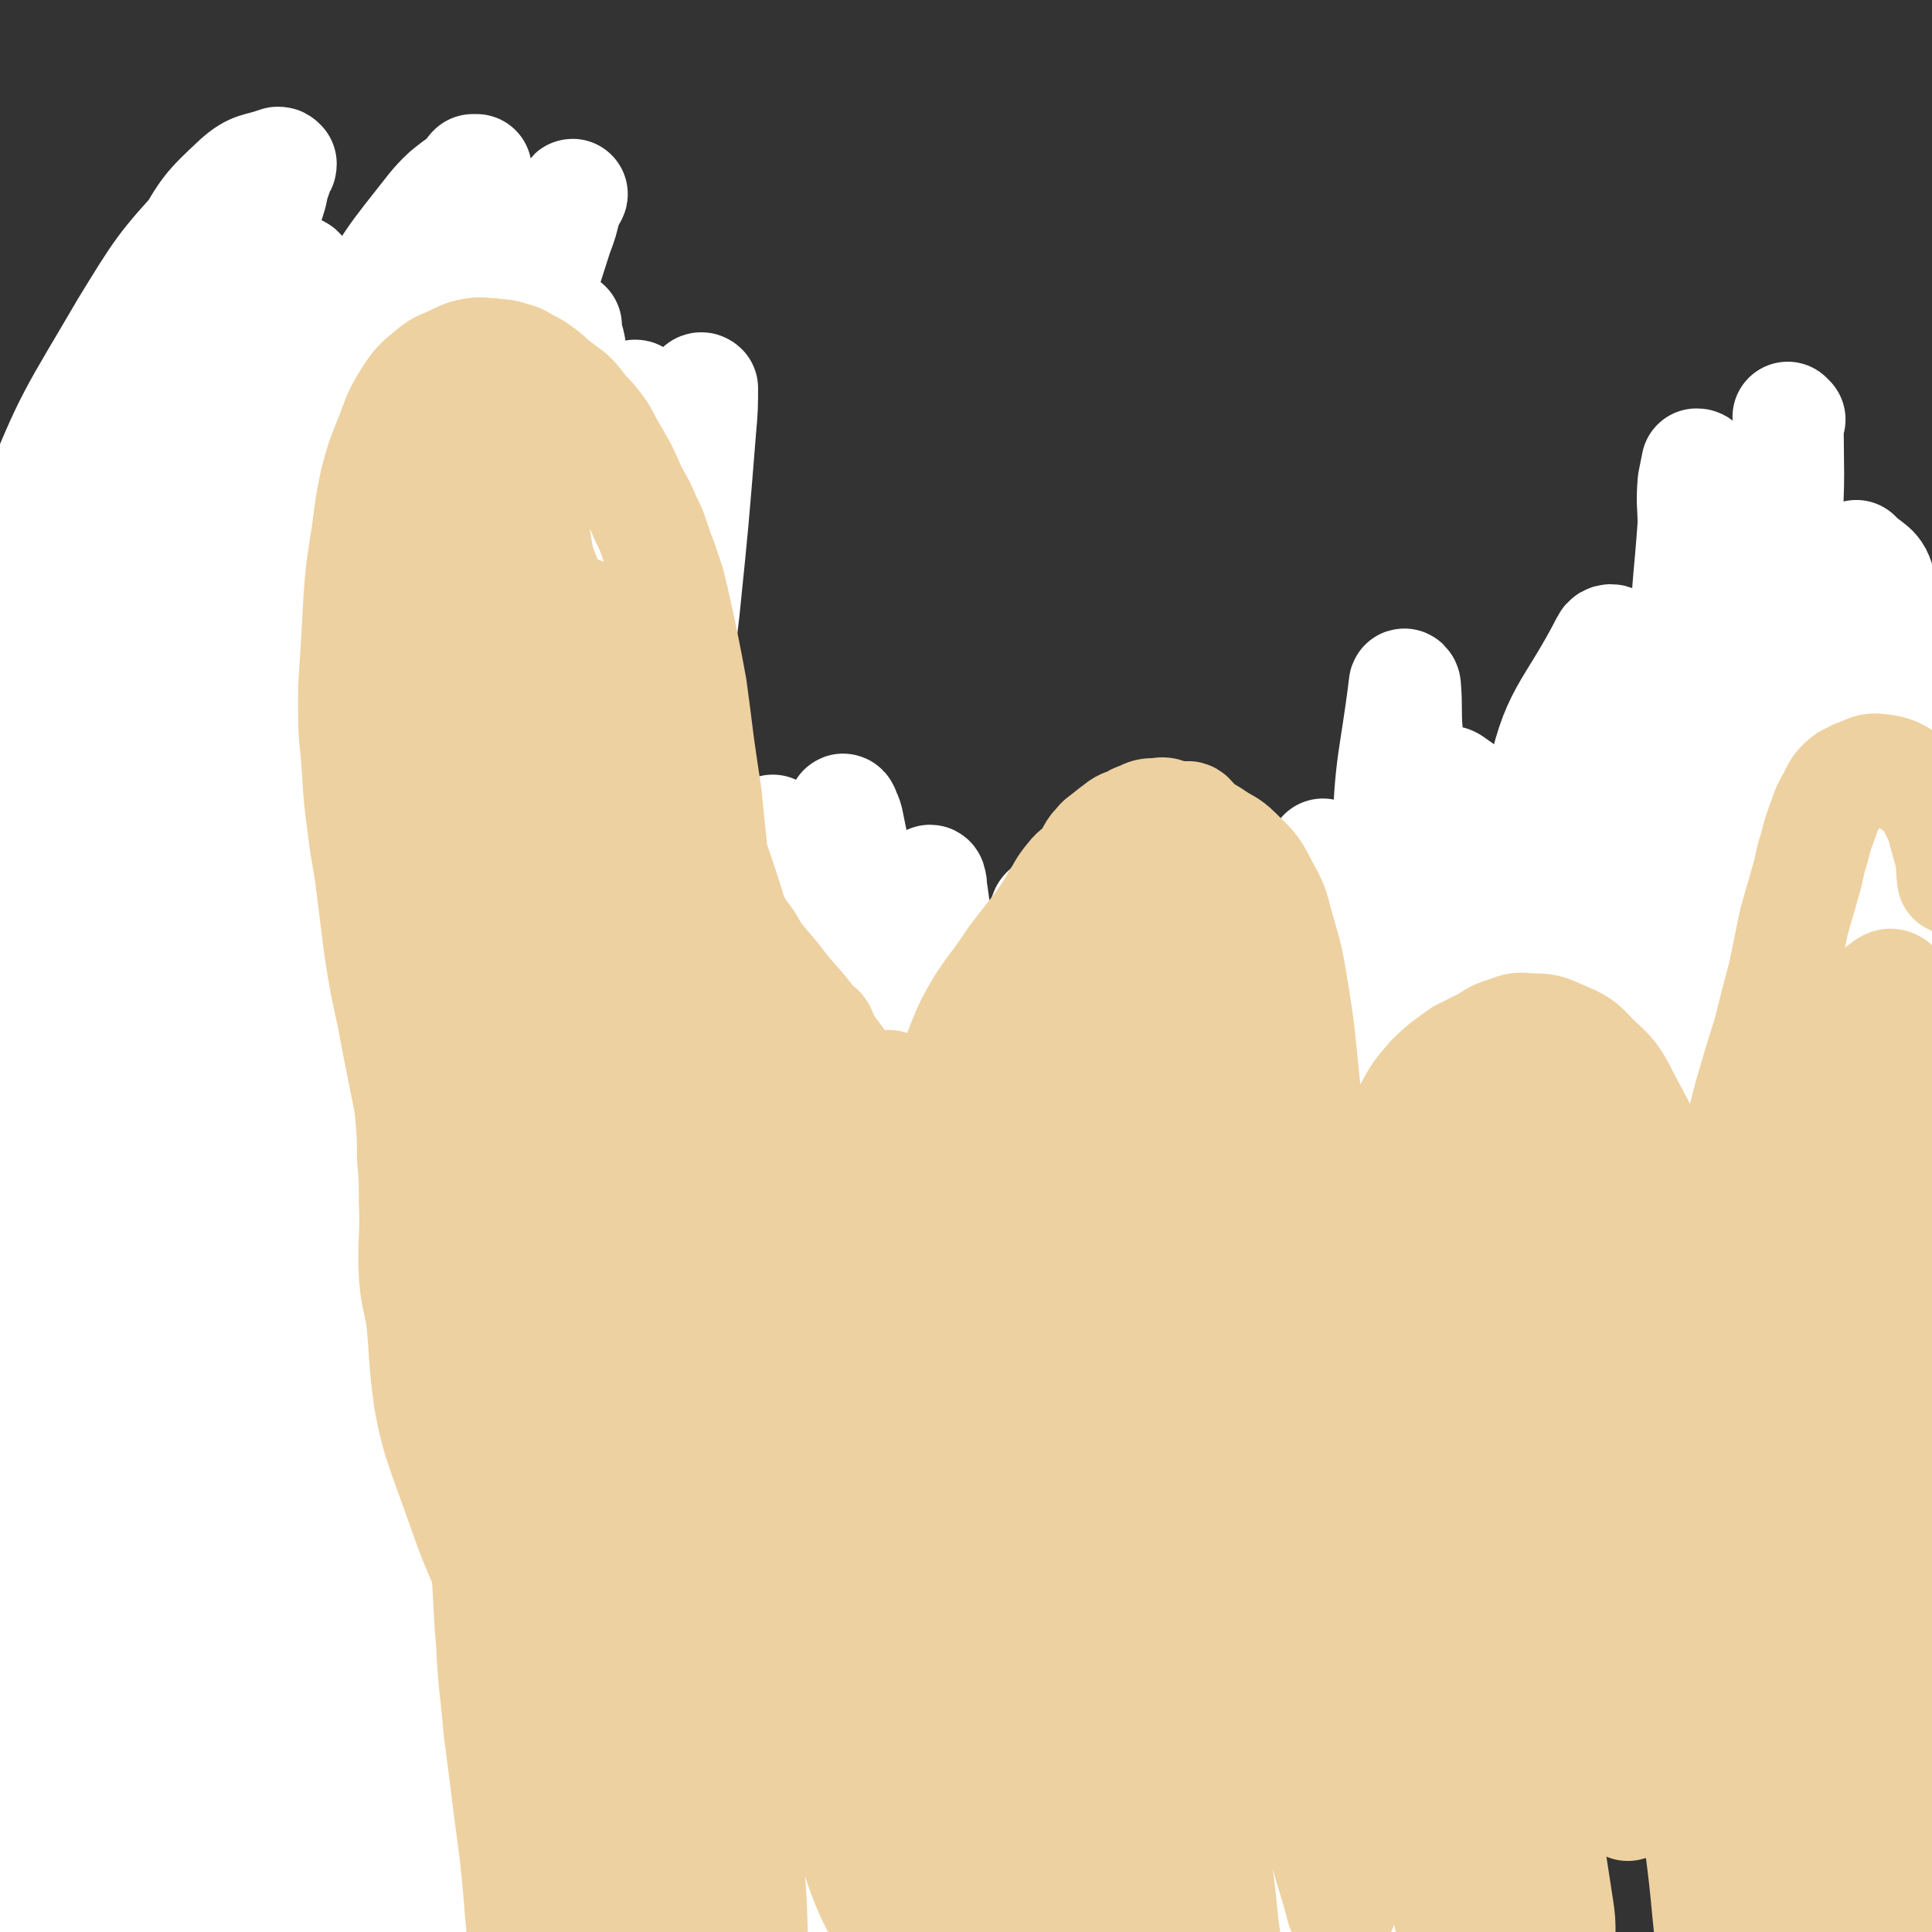 <svg viewBox='0 0 1050 1050' version='1.1' xmlns='http://www.w3.org/2000/svg' xmlns:xlink='http://www.w3.org/1999/xlink'><rect x="0" y="0" width="1050" height="1050" fill="#333333" stroke="none"/><g fill='none' stroke='#EED1A0' stroke-width='9' stroke-linecap='round' stroke-linejoin='round'><path d='M686,687c-1,-1 -1,-1 -1,-1 -1,-1 0,0 0,0 0,0 0,0 0,0 0,0 0,-1 0,0 -1,0 0,0 0,1 3,11 4,14 5,22 1,2 -1,-4 -1,-3 2,5 3,8 7,14 8,13 8,14 19,26 9,10 10,9 20,18 9,9 9,9 19,18 10,9 9,9 20,18 8,7 9,6 17,13 6,4 6,4 11,9 5,3 5,3 10,6 2,1 2,1 4,2 2,1 2,1 3,2 1,0 1,0 2,1 1,0 1,1 1,1 1,0 1,0 2,0 1,-1 2,0 3,-1 3,-5 2,-6 4,-11 1,-6 1,-6 3,-13 1,-9 1,-9 3,-18 3,-14 3,-14 7,-27 3,-8 4,-7 8,-15 7,-12 8,-11 14,-23 5,-7 5,-7 9,-15 4,-9 4,-9 9,-18 4,-8 4,-8 8,-15 5,-10 6,-10 11,-20 4,-8 4,-8 8,-17 4,-10 5,-10 9,-21 4,-9 4,-9 6,-19 4,-11 4,-11 6,-22 3,-11 2,-11 4,-21 1,-10 1,-10 2,-19 2,-13 2,-13 2,-26 1,-11 1,-11 1,-22 0,-15 0,-15 0,-29 0,-9 0,-9 -1,-18 -1,-7 -1,-7 -2,-14 -1,-5 -1,-6 -2,-11 -2,-6 -3,-6 -6,-10 -3,-6 -3,-6 -7,-10 -3,-5 -3,-5 -7,-9 -3,-3 -3,-2 -6,-4 -3,-2 -2,-3 -5,-5 -3,-2 -3,-2 -6,-3 -4,-1 -4,-1 -7,-1 -5,-1 -5,-2 -9,-2 -5,-1 -5,0 -10,1 -5,2 -5,1 -10,4 -7,3 -7,4 -13,9 -5,4 -5,4 -10,10 -6,8 -6,8 -11,17 -5,8 -3,9 -8,17 -6,10 -7,9 -13,19 -7,11 -6,11 -12,22 -5,8 -6,8 -10,17 -5,8 -4,9 -8,18 -3,6 -3,6 -6,13 -4,7 -5,7 -9,14 -4,7 -3,8 -7,15 -4,8 -4,8 -8,15 -3,6 -3,6 -6,11 -3,5 -4,5 -7,10 -4,5 -4,5 -8,10 -4,7 -3,7 -7,14 -4,7 -4,7 -7,13 -4,6 -4,6 -6,13 -2,4 -2,4 -4,8 -2,4 -2,4 -5,9 -2,4 -3,3 -5,7 -2,4 -2,5 -4,9 -1,2 -1,1 -2,3 -1,1 -1,1 -1,2 0,0 0,0 0,0 '/><path d='M687,657c-1,-1 -1,-1 -1,-1 -1,-1 0,0 0,0 0,0 0,0 0,0 1,1 1,0 1,1 1,0 1,0 1,1 1,1 1,1 1,1 0,1 1,0 1,0 1,-4 2,-5 1,-9 -1,-9 -3,-9 -6,-18 -3,-11 -2,-11 -5,-22 -2,-10 -3,-9 -6,-19 -3,-9 -2,-9 -5,-18 -3,-9 -3,-9 -7,-18 -3,-6 -3,-6 -6,-12 -3,-5 -2,-6 -5,-11 -3,-4 -3,-4 -6,-8 -3,-3 -2,-4 -5,-7 -4,-4 -5,-4 -9,-7 -4,-3 -4,-3 -8,-4 -4,-2 -4,-3 -8,-4 -5,-2 -5,-2 -9,-3 -4,-1 -4,-1 -8,-1 -8,-1 -8,-2 -16,-1 -5,0 -5,2 -11,2 -6,1 -6,0 -12,1 -6,1 -6,2 -11,3 -6,2 -6,2 -11,3 -8,3 -8,2 -16,5 -5,2 -5,2 -10,4 -7,3 -7,2 -14,5 -5,3 -4,3 -9,6 -4,3 -5,2 -9,5 -5,3 -4,4 -9,7 -5,5 -5,4 -9,9 -5,4 -5,4 -9,9 -3,5 -4,5 -6,10 -4,7 -3,8 -5,15 -3,12 -3,12 -5,24 -2,14 -2,15 -2,30 -1,14 -1,14 -1,29 0,19 0,19 0,38 0,17 1,17 1,33 1,18 1,18 1,36 0,16 0,16 1,33 0,16 0,16 1,32 0,16 0,16 1,31 1,15 1,15 2,30 2,15 2,15 4,29 1,10 1,10 3,19 2,9 2,9 5,17 1,4 2,4 4,9 1,3 0,4 1,7 2,4 3,4 4,7 1,4 0,4 1,8 1,2 2,1 4,3 1,1 0,2 1,4 3,2 4,2 7,4 4,2 4,2 8,4 5,2 5,2 10,3 4,1 4,1 9,1 4,1 4,0 8,0 4,0 4,0 8,0 3,0 3,1 7,0 6,-1 6,-1 11,-3 6,-3 5,-3 10,-6 6,-3 6,-2 11,-5 5,-4 5,-4 10,-8 5,-3 6,-3 10,-8 6,-6 5,-7 9,-14 5,-8 5,-8 9,-16 4,-7 4,-7 7,-15 5,-10 5,-10 10,-20 3,-9 3,-9 6,-18 5,-11 5,-11 10,-21 4,-10 4,-10 8,-20 4,-12 4,-12 7,-24 2,-12 1,-12 4,-23 3,-15 4,-14 7,-28 3,-13 3,-13 6,-26 3,-12 3,-12 5,-25 2,-9 2,-9 3,-19 1,-12 1,-12 2,-24 2,-11 2,-11 3,-23 2,-9 3,-9 4,-19 1,-9 0,-9 1,-17 1,-6 2,-6 3,-12 1,-3 2,-3 2,-6 1,-2 0,-2 1,-4 1,-1 2,-1 2,-1 1,-1 0,-1 0,-1 0,-1 1,-1 1,-1 0,0 0,0 0,0 '/><path d='M496,525c-1,-1 -1,-1 -1,-1 -1,-1 0,0 0,0 0,0 0,0 0,0 0,0 0,0 0,0 '/><path d='M462,564c-1,-1 -1,-1 -1,-1 -1,-1 0,0 0,0 0,0 0,0 0,0 -2,-2 -2,-2 -4,-4 -4,-2 -4,-2 -9,-4 -6,-3 -6,-3 -13,-5 -9,-2 -9,-3 -18,-3 -13,-2 -13,-1 -25,-1 -10,0 -10,0 -19,2 -12,1 -12,1 -24,4 -8,2 -8,3 -16,5 -8,3 -8,3 -15,6 -8,4 -8,4 -15,9 -5,3 -5,3 -10,8 -5,4 -5,5 -10,10 -5,6 -6,5 -11,12 -4,5 -4,5 -6,11 -3,7 -3,7 -5,14 -2,9 -3,9 -4,17 -1,11 -1,11 -1,22 -1,14 -1,14 -1,28 0,16 0,16 -1,32 -1,17 -1,17 -1,35 0,18 1,18 1,36 0,18 -1,18 -1,35 0,17 0,17 0,33 0,17 -1,17 -1,35 -1,15 -1,15 -1,30 0,17 0,17 0,33 0,12 -1,12 -1,24 -1,11 -1,11 -1,21 -1,11 -1,11 -1,22 -1,11 0,11 0,22 0,8 0,8 0,16 0,8 0,8 0,15 0,7 0,7 1,13 1,5 1,5 2,9 1,5 1,5 2,10 1,4 1,4 3,7 2,4 2,4 6,7 2,2 2,2 5,3 4,1 5,2 9,1 8,-1 8,-1 16,-4 5,-2 5,-3 10,-6 9,-6 11,-4 19,-11 7,-5 6,-7 11,-14 7,-8 7,-8 13,-17 6,-9 7,-9 12,-18 5,-9 5,-9 10,-19 4,-9 4,-9 9,-18 4,-11 4,-11 8,-22 3,-8 3,-8 6,-17 3,-8 3,-8 5,-16 2,-6 2,-6 4,-13 1,-4 1,-4 2,-7 1,-2 2,-2 2,-3 1,-2 1,-2 1,-3 1,-1 0,-1 0,-1 0,-1 0,-1 0,-1 '/><path d='M327,556c-1,-1 -1,-1 -1,-1 -1,-1 0,0 0,0 0,0 0,0 0,0 0,0 0,0 0,0 -1,-1 0,0 0,0 -4,1 -5,0 -9,1 -5,0 -5,0 -10,1 -6,0 -6,0 -13,1 -7,0 -7,0 -15,1 -7,1 -7,1 -14,1 -7,0 -7,0 -15,0 -8,0 -8,0 -17,0 -7,0 -7,1 -14,1 -7,0 -7,0 -14,0 -5,0 -5,-1 -10,-1 -6,0 -6,0 -12,0 -4,0 -4,0 -8,0 -5,0 -5,0 -11,1 -3,0 -4,0 -7,1 -4,1 -4,1 -7,3 -3,1 -3,1 -6,3 -3,3 -3,3 -6,6 -3,3 -3,4 -5,7 -3,5 -3,4 -6,9 -3,6 -3,6 -6,13 -4,9 -4,9 -7,19 -2,8 -2,8 -4,17 -2,10 -3,10 -5,21 -3,14 -2,14 -5,28 -3,15 -3,14 -6,29 -2,12 -2,12 -4,24 -2,13 -2,13 -4,25 -1,11 -1,12 -2,23 -1,12 -1,12 -1,23 0,11 0,11 0,22 0,12 0,12 0,23 0,10 0,10 0,19 0,11 -1,11 -1,21 -1,11 -1,11 -1,22 0,11 0,11 0,22 0,10 -1,10 -1,20 0,10 0,10 0,20 0,10 0,10 1,20 1,8 1,8 2,16 1,7 1,8 3,14 2,6 2,6 5,11 3,5 4,5 7,10 4,5 3,5 7,9 4,5 4,5 9,8 5,4 5,4 10,6 7,3 7,3 15,3 6,0 6,-1 13,-3 6,-2 6,-3 12,-7 6,-4 7,-4 12,-9 6,-7 6,-7 11,-15 4,-5 3,-5 6,-10 2,-4 3,-4 5,-8 2,-5 2,-5 3,-11 2,-11 2,-11 4,-21 '/><path d='M97,770c-1,-1 -1,-1 -1,-1 -1,-1 0,0 0,0 -4,-5 -5,-5 -8,-11 -4,-6 -4,-7 -6,-14 -5,-11 -5,-11 -8,-23 -3,-11 -3,-11 -5,-22 -2,-15 -3,-15 -3,-29 0,-17 1,-17 2,-33 2,-17 1,-17 4,-33 3,-18 2,-19 7,-36 5,-17 7,-17 14,-33 7,-16 6,-16 13,-31 7,-16 7,-16 14,-31 7,-15 6,-15 14,-29 7,-15 8,-14 15,-29 7,-14 7,-15 13,-29 7,-16 7,-16 14,-32 5,-13 6,-13 10,-26 4,-13 4,-13 7,-26 3,-10 3,-10 5,-21 1,-10 1,-10 2,-19 1,-8 1,-8 2,-16 0,-6 1,-6 0,-12 0,-5 -1,-5 -2,-10 -1,-4 -1,-4 -3,-7 -4,-5 -4,-5 -9,-8 -6,-3 -7,-3 -14,-4 -9,-1 -9,0 -18,0 -9,1 -10,0 -19,2 -10,3 -10,3 -19,8 -13,7 -14,7 -24,16 -11,9 -10,11 -18,21 -14,17 -14,17 -27,34 -12,16 -13,16 -23,33 -10,17 -10,17 -16,35 -7,19 -6,19 -10,39 -3,16 -3,16 -4,32 -1,18 0,18 -1,36 -1,15 -2,15 -3,31 -2,18 -2,18 -3,37 -1,16 0,16 0,31 0,18 -1,18 0,35 1,18 3,18 4,36 1,19 0,19 0,37 0,19 0,19 0,38 0,17 0,17 0,33 0,15 -1,15 -2,30 -1,15 -2,15 -3,30 0,14 1,14 1,27 0,13 -2,13 -2,26 0,10 0,10 1,20 0,0 0,0 0,1 '/><path d='M830,849c-1,-1 -1,-1 -1,-1 -1,-1 0,0 0,0 0,0 0,0 0,0 0,0 0,0 0,0 -1,-1 0,0 0,0 5,11 5,11 9,22 5,15 5,15 8,30 4,20 3,20 6,40 3,22 3,22 5,45 2,23 2,23 4,47 1,18 0,19 1,37 2,12 4,16 5,24 '/></g>
<g fill='none' stroke='#EED1A0' stroke-width='60' stroke-linecap='round' stroke-linejoin='round'><path d='M942,820c-1,-1 -2,-1 -1,-1 2,-6 4,-6 6,-11 5,-12 4,-12 8,-24 4,-16 4,-16 7,-32 4,-17 3,-17 6,-34 4,-25 4,-25 7,-50 3,-20 3,-20 5,-40 3,-26 3,-26 5,-52 3,-34 4,-34 5,-67 1,-27 1,-27 0,-53 0,-19 -1,-19 -2,-37 -1,-15 -1,-15 -2,-30 -1,-7 -1,-7 -2,-14 -1,-2 0,-2 -1,-5 0,-2 0,-3 -1,-4 -2,-2 -2,-3 -5,-4 -3,-2 -4,-3 -8,-2 -8,0 -9,0 -15,5 -13,8 -14,9 -24,21 -9,11 -8,11 -15,24 -10,17 -11,17 -18,34 -9,22 -8,23 -14,45 -8,32 -8,32 -14,63 -6,34 -6,34 -10,68 -4,27 -4,27 -7,55 -2,23 -1,23 -3,46 -1,21 -1,21 -2,41 -1,13 -1,13 -1,26 -1,10 -1,11 -1,21 0,5 1,5 1,10 1,4 1,4 1,7 1,3 0,3 1,5 1,1 2,2 3,1 9,-3 12,-1 19,-8 15,-16 15,-17 27,-37 14,-25 13,-25 23,-52 13,-33 12,-33 21,-67 8,-31 7,-31 13,-62 9,-39 11,-38 18,-77 6,-34 5,-35 9,-70 3,-33 3,-33 4,-66 0,-15 0,-15 -1,-31 -1,-10 -1,-10 -2,-21 -1,-4 -1,-5 -2,-9 -2,-3 -2,-5 -5,-5 -7,-2 -10,-4 -17,0 -19,12 -22,13 -36,31 -19,23 -17,26 -31,53 -17,33 -17,33 -30,68 -15,36 -15,36 -26,73 -13,41 -12,41 -21,82 -7,26 -8,26 -11,52 -3,24 -3,24 -2,49 0,18 0,18 3,36 2,13 2,13 6,25 4,9 3,10 9,18 5,7 5,9 13,13 9,5 10,6 20,5 14,-1 16,-2 28,-9 19,-12 21,-12 35,-30 19,-24 18,-26 31,-53 13,-29 13,-29 23,-59 9,-27 7,-28 15,-55 7,-30 8,-30 15,-60 5,-26 5,-26 8,-52 2,-20 2,-20 1,-39 0,-16 -1,-16 -4,-32 -2,-12 -2,-12 -5,-23 -4,-12 -4,-12 -9,-23 -3,-7 -3,-7 -8,-14 -6,-6 -6,-5 -12,-11 -4,-3 -4,-4 -8,-6 -4,-3 -4,-3 -8,-3 -10,0 -13,-3 -21,3 -17,14 -18,16 -29,37 -15,29 -12,30 -22,61 -14,48 -14,48 -26,96 -12,43 -12,43 -22,87 -7,32 -8,32 -14,65 -4,25 -3,26 -7,51 -2,15 -3,15 -4,30 0,10 0,10 1,20 1,8 1,8 4,16 1,4 1,5 4,8 4,4 6,8 10,5 19,-13 23,-15 37,-37 22,-34 20,-36 37,-74 14,-35 13,-36 24,-72 11,-33 10,-33 19,-67 7,-29 8,-29 14,-59 5,-28 6,-28 9,-56 2,-16 0,-17 0,-33 0,-12 1,-12 -1,-23 -1,-5 -2,-5 -5,-10 -2,-4 -1,-5 -4,-7 -4,-3 -5,-4 -11,-3 -12,2 -15,1 -25,9 -14,13 -15,15 -24,32 -13,24 -13,25 -21,52 -14,42 -13,43 -23,86 -8,32 -7,32 -13,65 -4,23 -4,24 -6,47 -1,13 -1,13 -1,26 0,9 1,9 2,17 1,4 1,5 4,8 2,3 4,7 7,5 14,-9 18,-11 28,-27 18,-31 15,-34 28,-68 13,-38 13,-38 25,-77 14,-49 13,-49 25,-98 8,-32 8,-32 14,-64 3,-19 4,-19 5,-38 1,-9 0,-9 0,-17 0,-3 1,-4 0,-6 -1,-2 -2,-4 -4,-2 -21,17 -25,16 -41,38 -17,26 -15,28 -26,58 -14,34 -13,34 -25,69 -14,45 -14,45 -26,90 -10,38 -10,38 -17,77 -4,20 -3,21 -4,41 -1,17 -1,17 0,34 1,10 1,10 4,20 2,6 1,8 5,12 5,5 7,9 14,7 14,-2 17,-4 29,-15 23,-23 24,-24 41,-54 17,-28 12,-30 25,-61 13,-29 14,-29 25,-58 11,-28 11,-29 19,-57 7,-28 6,-28 11,-56 3,-15 4,-15 4,-30 0,-12 -1,-12 -4,-25 -2,-7 -1,-9 -5,-15 -4,-6 -5,-8 -12,-9 -15,-1 -17,-1 -31,5 -20,10 -21,12 -38,28 -15,14 -16,15 -27,34 -15,25 -15,25 -26,52 -13,31 -12,32 -20,64 -7,28 -7,29 -10,58 -3,22 -2,22 -2,45 -1,14 -2,14 -1,27 1,11 2,11 4,22 1,8 0,8 1,16 1,7 1,7 2,14 1,4 2,4 3,8 2,3 1,3 2,6 1,3 2,3 2,5 1,1 0,1 0,1 0,1 1,1 1,2 1,1 0,2 0,2 0,1 1,0 1,0 0,0 0,1 0,1 0,0 0,0 0,0 3,-20 3,-20 6,-40 5,-31 6,-31 11,-62 5,-29 5,-30 10,-58 7,-39 6,-39 14,-78 9,-42 9,-42 20,-84 6,-23 7,-23 15,-46 4,-13 4,-13 9,-25 5,-11 5,-11 10,-22 2,-6 1,-6 4,-13 1,-2 1,-2 2,-4 1,0 1,0 1,-1 0,0 0,0 0,0 -1,3 -2,2 -3,5 -9,23 -9,23 -17,47 -8,27 -7,27 -14,55 -9,40 -11,39 -18,79 -7,38 -5,38 -10,76 -3,23 -4,22 -7,45 -1,9 0,9 -1,18 -1,4 -1,4 -2,8 -1,2 -2,5 -1,4 2,-29 2,-32 5,-63 3,-34 3,-34 7,-68 2,-22 2,-22 5,-44 1,-9 1,-9 2,-17 1,-1 1,-1 1,-2 0,0 0,0 0,0 -8,36 -8,36 -16,73 -8,38 -8,38 -16,76 -4,21 -5,24 -8,43 '/><path d='M800,718c-1,-1 -1,-1 -1,-1 -3,-4 -2,-4 -5,-8 -2,-2 -2,-3 -5,-5 -9,-8 -9,-9 -19,-16 -11,-8 -12,-8 -24,-14 -10,-5 -11,-4 -21,-9 -15,-7 -15,-8 -28,-16 -13,-7 -13,-7 -25,-15 -10,-7 -9,-8 -19,-14 -8,-4 -9,-4 -18,-7 -9,-3 -9,-3 -18,-5 -6,-1 -6,-2 -11,-1 -7,0 -9,-1 -15,2 -11,7 -12,8 -20,19 -9,13 -9,14 -13,30 -7,30 -5,31 -8,61 -2,32 -3,32 -2,64 0,26 2,26 4,52 2,33 0,33 4,66 4,33 5,33 11,66 3,21 3,21 7,42 3,15 3,15 7,30 4,17 3,17 9,34 5,14 5,14 12,26 7,13 7,13 15,24 5,7 5,8 12,13 8,5 9,7 18,7 16,-2 18,-2 31,-11 17,-12 17,-14 28,-31 17,-25 16,-26 28,-54 14,-33 13,-33 23,-67 10,-36 9,-37 17,-73 9,-42 12,-42 15,-85 2,-24 0,-25 -4,-49 -2,-13 -2,-13 -8,-24 -4,-10 -4,-12 -12,-19 -13,-11 -13,-12 -29,-18 -19,-6 -21,-7 -41,-6 -18,1 -17,4 -35,10 -19,5 -19,4 -38,11 -11,5 -11,6 -22,12 -11,7 -12,7 -21,15 -8,7 -8,7 -14,16 -7,11 -8,11 -11,24 -5,21 -5,22 -4,44 2,33 2,34 10,65 10,36 12,36 27,71 9,20 8,20 20,39 11,18 12,18 25,34 8,10 8,12 19,17 7,4 10,4 18,0 14,-7 18,-7 26,-20 13,-21 12,-24 17,-48 6,-36 4,-37 5,-74 1,-39 2,-39 -2,-78 -3,-34 -5,-34 -11,-67 -4,-18 -4,-19 -10,-36 -5,-15 -6,-15 -13,-28 -6,-10 -6,-9 -13,-18 -5,-5 -5,-6 -11,-10 -7,-5 -8,-5 -16,-7 -8,-1 -8,-1 -16,0 -9,1 -10,1 -18,6 -10,8 -12,9 -18,21 -11,21 -11,22 -16,45 -6,31 -5,32 -5,64 -1,35 -1,35 2,70 3,32 4,32 10,63 7,29 5,30 16,57 8,19 9,19 23,34 10,10 11,12 24,16 14,5 18,6 31,1 16,-7 17,-11 27,-26 18,-28 19,-29 28,-61 12,-48 10,-49 13,-99 3,-39 1,-39 -2,-79 -2,-39 -2,-39 -7,-78 -2,-19 -2,-19 -8,-38 -4,-15 -5,-15 -12,-29 -6,-11 -5,-13 -15,-20 -9,-7 -12,-10 -22,-7 -18,5 -20,8 -35,22 -21,19 -23,20 -38,44 -14,22 -12,24 -21,49 -9,26 -10,26 -15,53 -4,23 -5,23 -4,47 0,35 -1,35 5,70 4,30 5,31 15,59 7,21 7,21 17,40 10,17 10,18 24,31 12,11 14,12 29,17 11,3 13,4 24,0 14,-6 17,-7 26,-20 15,-23 16,-25 23,-53 12,-46 12,-47 15,-95 3,-45 0,-46 -4,-90 -2,-34 -1,-35 -8,-68 -4,-21 -5,-21 -14,-41 -4,-9 -4,-10 -11,-17 -7,-8 -8,-10 -17,-11 -13,-2 -17,-3 -27,5 -22,20 -24,23 -37,51 -15,35 -13,37 -19,76 -6,33 -5,33 -4,67 1,28 2,28 6,55 4,22 4,23 11,44 4,9 5,8 11,15 3,4 4,7 8,6 8,-2 12,-3 16,-12 11,-28 11,-30 14,-61 4,-38 4,-38 1,-76 -3,-33 -6,-33 -12,-66 -2,-11 -2,-11 -5,-21 -1,-3 -2,-3 -3,-5 -1,-3 0,-4 -2,-6 -3,-2 -4,-2 -7,-1 -8,2 -8,3 -14,8 -6,6 -5,7 -10,14 -3,4 -3,4 -6,9 -1,1 -2,1 -3,3 0,0 0,2 0,1 -4,-7 -6,-8 -8,-18 -3,-18 -1,-18 -2,-37 -2,-14 -1,-14 -3,-27 -3,-15 -3,-16 -9,-30 -4,-11 -3,-12 -11,-21 -6,-8 -7,-7 -16,-13 -9,-5 -9,-6 -20,-8 -16,-4 -16,-4 -32,-5 -16,0 -16,1 -31,1 -18,1 -18,2 -37,2 -16,1 -16,1 -32,1 -15,0 -15,0 -30,0 -14,0 -14,-1 -28,0 -11,1 -11,-1 -22,2 -10,4 -11,3 -19,11 -11,11 -13,12 -18,26 -9,29 -11,31 -11,62 -2,35 2,35 7,71 6,35 4,36 13,70 11,39 14,38 28,76 11,28 10,28 22,56 11,25 12,25 24,49 9,17 10,17 20,33 5,8 5,8 10,15 6,8 5,8 12,15 4,3 4,4 9,4 6,-1 9,0 13,-6 10,-13 10,-15 14,-32 6,-27 5,-28 7,-57 1,-35 1,-35 -1,-71 -4,-56 -5,-56 -11,-112 -5,-44 -4,-44 -12,-87 -5,-25 -7,-25 -13,-49 -3,-10 -4,-10 -6,-20 -1,-3 0,-3 -1,-5 -1,-2 -2,-3 -4,-3 -7,2 -11,0 -14,7 -14,25 -14,27 -21,56 -8,32 -7,33 -8,66 -1,35 1,35 3,70 4,48 1,49 10,96 4,25 8,24 16,48 7,17 4,19 14,34 8,12 10,13 22,20 8,4 11,6 19,2 15,-6 18,-8 26,-23 15,-25 14,-28 19,-57 8,-46 8,-47 6,-93 -1,-50 -3,-50 -12,-99 -5,-32 -7,-32 -17,-63 -6,-20 -4,-21 -13,-39 -4,-8 -6,-8 -13,-13 -6,-5 -7,-6 -14,-6 -10,0 -13,-2 -21,6 -20,19 -22,21 -34,46 -14,29 -12,30 -18,62 -5,29 -4,30 -4,60 0,33 -1,34 4,67 4,20 5,20 14,39 9,19 10,20 23,36 8,9 9,10 19,15 9,4 10,5 19,4 12,-2 16,-1 24,-11 17,-20 18,-22 26,-47 12,-36 11,-38 14,-76 4,-46 4,-47 0,-93 -4,-41 -8,-41 -16,-81 -5,-24 -4,-24 -12,-48 -8,-25 -8,-26 -20,-48 -4,-7 -5,-9 -12,-11 -8,-3 -12,-4 -18,2 -23,23 -27,24 -40,55 -16,38 -11,41 -19,83 -5,27 -5,27 -7,55 -2,15 0,15 0,30 -1,9 0,9 -1,18 0,3 -1,3 -1,6 0,1 0,3 0,2 0,-9 0,-11 0,-22 -1,-29 -1,-29 -2,-58 -2,-26 -2,-26 -3,-52 -1,-20 -1,-20 -2,-40 -1,-14 -1,-14 -3,-27 -1,-3 -1,-3 -2,-6 -2,-3 -2,-3 -4,-5 -3,-4 -2,-5 -6,-6 -7,-3 -8,-4 -15,-3 -13,1 -13,2 -25,7 -17,5 -17,5 -33,13 -14,6 -13,8 -27,15 -15,7 -16,5 -31,12 -9,5 -9,5 -19,10 -9,6 -9,5 -17,12 -7,6 -8,6 -12,14 -6,15 -7,16 -7,31 -1,24 1,24 4,48 4,25 6,24 10,49 5,27 4,27 8,53 4,29 5,29 9,57 5,29 5,29 9,59 4,23 4,23 7,46 4,22 3,22 6,43 2,11 2,11 5,21 3,6 3,7 6,13 2,2 2,1 5,3 2,1 3,3 4,1 10,-14 12,-15 18,-33 8,-27 6,-28 10,-56 5,-41 5,-41 8,-82 4,-46 4,-46 6,-92 2,-36 2,-36 3,-73 1,-27 1,-27 0,-54 -1,-19 0,-19 -2,-38 -1,-6 -1,-7 -3,-13 -2,-4 -2,-4 -5,-7 -3,-4 -3,-6 -8,-6 -13,2 -18,0 -28,10 -19,20 -20,23 -31,50 -12,33 -8,35 -15,69 -6,34 -6,34 -9,68 -3,33 -4,34 -1,68 2,28 3,29 10,57 5,22 5,23 14,43 5,10 5,10 14,17 5,6 7,8 14,7 11,-1 15,0 22,-10 15,-19 14,-22 21,-47 12,-40 13,-41 17,-83 3,-51 3,-52 -3,-103 -4,-40 -6,-41 -16,-79 -4,-13 -6,-13 -13,-24 -1,-4 -1,-6 -4,-7 -5,-1 -9,-3 -12,1 -14,18 -16,20 -22,43 -9,30 -6,32 -9,64 -2,26 -2,26 -3,52 0,19 -1,19 0,39 0,10 1,10 2,21 1,4 1,4 1,8 0,0 0,0 0,0 '/><path d='M202,900c-1,-1 -1,-1 -1,-1 -5,-1 -6,2 -9,0 -11,-5 -11,-6 -20,-15 -18,-18 -19,-18 -33,-40 -13,-18 -12,-19 -20,-39 -13,-34 -12,-35 -23,-69 -9,-29 -10,-29 -16,-58 -5,-27 -6,-27 -7,-55 -2,-22 -2,-22 1,-44 4,-21 5,-21 13,-41 10,-26 9,-27 23,-51 14,-23 17,-21 34,-42 15,-17 14,-18 31,-34 17,-17 19,-16 37,-33 15,-13 14,-13 29,-26 13,-12 14,-11 27,-24 11,-11 11,-11 21,-23 6,-7 5,-8 12,-15 3,-5 3,-5 7,-9 1,-2 2,-2 3,-5 0,-2 0,-2 0,-4 0,-4 1,-5 0,-8 -3,-5 -4,-6 -10,-9 -13,-5 -13,-6 -28,-7 -13,-1 -13,-1 -26,2 -20,5 -21,4 -39,14 -22,12 -21,13 -40,30 -22,18 -23,17 -40,39 -21,26 -21,27 -36,56 -15,27 -15,27 -24,56 -11,33 -7,34 -16,68 -12,44 -13,44 -25,88 -12,40 -15,39 -25,80 -8,35 -8,35 -10,70 -2,22 -1,23 2,45 2,22 2,22 9,43 5,15 5,15 13,27 9,13 10,13 21,23 8,8 8,9 18,13 11,5 12,8 24,6 13,-1 14,-3 24,-12 19,-16 22,-16 34,-38 19,-32 18,-33 28,-70 11,-43 8,-44 14,-89 7,-54 7,-54 10,-109 3,-46 4,-46 3,-92 0,-31 -1,-31 -5,-62 -3,-20 -5,-20 -8,-39 -3,-13 -3,-13 -5,-26 -1,-4 -1,-5 -2,-9 -1,-2 -1,-2 -1,-4 -1,-1 0,-2 -1,-2 -1,-2 -1,-3 -2,-2 -9,0 -12,-2 -18,4 -13,13 -13,15 -21,34 -14,31 -13,31 -21,64 -16,62 -14,63 -27,126 -14,66 -15,66 -28,132 -7,34 -8,34 -13,68 -3,17 -2,17 -3,34 0,12 -1,12 1,24 2,7 2,8 5,14 2,4 2,7 5,6 11,0 16,1 23,-8 25,-34 26,-37 41,-78 16,-44 10,-46 20,-92 10,-43 14,-43 20,-87 8,-53 6,-53 9,-107 2,-22 1,-22 0,-44 -1,-6 -1,-7 -4,-12 -3,-4 -5,-7 -9,-5 -14,10 -21,11 -28,30 -21,61 -15,65 -27,130 -12,62 -14,62 -20,124 -3,33 -1,34 1,68 3,48 0,49 10,96 11,53 8,57 32,105 16,32 33,38 48,55 '/></g>
<g fill='none' stroke='#FFFFFF' stroke-width='60' stroke-linecap='round' stroke-linejoin='round'><path d='M973,228c-1,-1 -1,-1 -1,-1 -1,-1 0,0 0,0 0,30 1,31 -1,61 -6,78 -10,77 -15,155 -5,92 -7,92 -6,184 1,111 7,111 10,221 2,72 -1,72 -1,143 1,38 4,38 4,76 0,15 -3,15 -5,30 0,4 1,5 0,9 0,1 -1,2 -1,1 -1,-12 1,-14 0,-28 -4,-57 -4,-57 -10,-114 -9,-75 -10,-75 -20,-150 -8,-64 -9,-64 -17,-128 -7,-56 -7,-56 -12,-111 -7,-68 -5,-68 -11,-135 -3,-36 -3,-36 -7,-72 -1,-8 -1,-8 -2,-15 0,-3 1,-4 0,-5 -1,-2 -4,-2 -5,0 -20,39 -28,38 -36,81 -19,97 -15,99 -18,198 -4,88 0,89 3,177 3,53 4,53 8,105 5,53 4,53 10,106 2,20 2,20 5,41 0,5 0,5 1,9 0,1 0,3 0,2 -2,-12 -2,-14 -4,-28 -8,-63 -5,-64 -15,-127 -15,-94 -19,-93 -34,-187 -8,-53 -8,-53 -13,-106 -7,-69 -7,-69 -12,-138 -3,-42 -2,-42 -3,-84 -1,-13 0,-13 -1,-25 0,-1 -1,-2 -1,-1 -5,41 -8,42 -9,86 -1,114 -2,114 5,228 4,74 8,73 16,147 12,97 14,97 25,195 3,29 2,29 2,58 1,22 1,22 1,43 0,5 1,6 0,11 0,1 -1,2 -1,2 -8,-15 -10,-16 -15,-33 -14,-40 -12,-41 -23,-82 -21,-74 -22,-74 -42,-149 -24,-89 -27,-89 -46,-180 -9,-41 -4,-42 -10,-83 -7,-45 -9,-45 -17,-89 -2,-17 -1,-17 -3,-34 -1,-4 -2,-12 -2,-8 -4,85 -9,93 -6,186 4,82 8,82 20,163 10,69 12,69 26,138 10,54 12,53 22,108 2,11 0,11 0,23 1,8 1,8 1,16 0,0 0,1 0,1 -6,-8 -8,-8 -12,-17 -20,-47 -20,-47 -35,-96 -22,-75 -18,-76 -40,-151 -19,-66 -23,-65 -43,-132 -14,-45 -12,-45 -24,-91 -8,-33 -7,-33 -16,-65 -4,-14 -5,-14 -10,-28 0,-1 0,-1 0,0 -5,19 -10,19 -8,39 5,106 8,107 21,213 6,51 9,50 18,101 8,48 10,48 15,97 1,15 -1,15 -3,30 -1,7 -1,7 -2,13 -1,2 0,4 -1,4 -2,0 -4,-1 -5,-3 -19,-41 -22,-40 -36,-82 -28,-84 -26,-85 -47,-170 -13,-50 -11,-50 -21,-100 -10,-55 -10,-55 -18,-110 -8,-46 -5,-47 -13,-93 -2,-13 -4,-12 -7,-25 0,-1 0,-2 0,-2 0,3 -2,5 -1,9 11,118 7,118 24,235 10,69 15,68 31,135 27,109 28,108 55,216 7,30 8,30 13,60 2,10 1,11 2,21 1,2 1,3 1,4 '/></g>
<g fill='none' stroke='#D5ADFB' stroke-width='60' stroke-linecap='round' stroke-linejoin='round'><path d='M329,292c-1,-1 -1,-1 -1,-1 -1,-1 0,0 0,0 0,0 0,0 0,0 0,-2 0,-7 -1,-5 -14,25 -20,28 -29,59 -14,47 -10,48 -18,97 -18,98 -18,98 -34,196 -14,81 -15,81 -27,162 -3,23 1,24 -3,46 -4,24 -7,24 -13,48 -1,5 0,5 -1,9 -1,2 -2,3 -2,2 -1,-1 -1,-3 -1,-6 -2,-67 -4,-67 -3,-134 0,-68 -1,-68 4,-136 4,-62 8,-62 14,-124 10,-90 9,-90 18,-180 3,-31 1,-32 6,-63 3,-23 7,-23 12,-46 3,-16 1,-17 3,-33 1,-4 2,-4 2,-8 1,-1 0,-2 0,-1 -2,1 -2,1 -4,4 -30,65 -36,63 -59,131 -21,63 -14,65 -27,130 -18,82 -22,82 -36,164 -17,100 -17,101 -27,202 -4,40 0,40 -1,80 -1,38 -1,38 -4,75 -1,8 -2,8 -4,16 0,2 0,6 0,4 3,-58 3,-63 6,-125 5,-99 4,-99 9,-197 3,-56 0,-56 7,-112 10,-89 12,-88 25,-176 7,-44 8,-44 15,-88 4,-27 3,-28 7,-55 2,-10 1,-10 3,-19 1,-3 3,-8 2,-5 -22,56 -30,59 -48,121 -17,62 -12,63 -21,127 -14,92 -12,92 -24,185 -13,93 -19,93 -25,186 -3,49 7,49 6,99 0,25 -3,25 -9,49 -2,10 -3,10 -7,19 0,1 -1,3 -1,2 -6,-18 -12,-19 -12,-39 -1,-106 9,-107 9,-215 0,-54 -10,-54 -10,-108 1,-92 2,-92 12,-184 8,-64 16,-63 24,-126 3,-28 -1,-28 -2,-55 0,-23 0,-23 1,-45 1,-5 1,-5 2,-9 0,0 0,0 0,0 -8,25 -12,25 -17,51 -18,95 -18,95 -29,191 -9,84 -5,84 -11,168 -6,101 -16,102 -13,202 1,51 13,50 22,100 7,44 1,45 9,89 5,22 7,21 16,42 1,3 2,3 5,6 '/></g>
<g fill='none' stroke='#FFFFFF' stroke-width='60' stroke-linecap='round' stroke-linejoin='round'><path d='M286,406c-1,-1 -1,-1 -1,-1 -1,-1 0,0 0,0 0,0 0,0 0,0 0,11 0,11 -1,23 -1,50 -1,50 -3,101 -2,78 -1,78 -5,156 -3,58 -5,58 -9,116 -5,62 -3,63 -11,124 -5,42 -6,42 -15,83 -2,13 -3,13 -7,26 -1,4 -2,11 -3,8 -8,-36 -10,-43 -14,-86 -7,-81 -6,-81 -8,-162 -1,-68 0,-68 3,-137 3,-84 3,-85 11,-169 7,-77 9,-76 19,-153 6,-49 6,-49 14,-97 5,-34 6,-34 12,-68 3,-18 3,-17 7,-35 0,-4 1,-4 1,-8 0,0 -1,0 -1,1 -22,53 -25,52 -44,106 -27,81 -27,81 -46,164 -22,90 -21,90 -35,181 -17,104 -18,104 -28,209 -8,81 -5,81 -9,162 -3,60 -4,60 -6,120 0,28 0,28 1,56 0,10 0,10 1,20 0,1 0,3 0,2 2,-20 4,-22 4,-45 2,-52 -1,-52 0,-105 2,-88 2,-88 5,-176 4,-78 5,-78 10,-157 5,-91 3,-91 12,-182 6,-72 11,-71 18,-143 5,-45 3,-46 6,-91 2,-33 3,-33 3,-66 0,-14 0,-14 -2,-27 -1,-5 -1,-10 -4,-9 -10,6 -17,8 -23,22 -35,77 -41,79 -59,162 -16,75 -7,77 -10,154 -5,125 -9,125 -6,249 2,81 10,80 16,161 5,65 4,65 5,130 0,28 -2,28 -4,56 0,7 0,7 -1,14 0,1 -1,2 -1,1 -4,-22 -3,-24 -5,-47 -6,-72 -8,-72 -11,-144 -2,-86 3,-87 1,-173 -2,-73 -10,-73 -9,-146 1,-84 8,-84 13,-168 3,-54 2,-54 5,-108 1,-32 0,-32 2,-63 1,-18 0,-18 2,-36 0,-3 0,-3 1,-6 0,0 0,0 0,0 -17,62 -23,61 -34,124 -11,67 -7,68 -11,137 -5,104 -10,104 -7,208 2,89 8,89 18,178 10,82 13,82 23,164 4,44 2,44 5,88 2,16 2,16 3,31 0,4 0,8 0,8 0,-1 1,-6 0,-12 -4,-42 -5,-42 -8,-84 -7,-75 -10,-75 -13,-150 -3,-82 5,-83 0,-164 -4,-65 -14,-64 -17,-129 -4,-68 1,-68 3,-137 1,-45 3,-45 2,-90 0,-22 -2,-22 -5,-44 -1,-7 0,-8 -3,-14 -1,-2 -2,-4 -3,-3 -12,15 -16,16 -23,35 -10,30 -5,32 -10,64 '/><path d='M63,619c-1,-1 -1,-2 -1,-1 -1,1 -1,2 -1,4 -4,24 -3,24 -7,47 -5,26 -6,26 -12,51 -5,22 -7,22 -11,44 -6,27 -6,27 -9,54 -4,27 -3,27 -6,53 -3,29 -3,29 -7,58 -2,23 -2,23 -5,46 -3,17 -3,17 -5,33 -1,6 -1,6 -1,12 0,1 0,1 0,3 0,0 0,0 0,0 2,-13 3,-13 4,-27 1,-38 -2,-38 0,-76 3,-48 7,-48 9,-95 1,-38 -2,-38 -3,-76 -1,-25 0,-25 0,-49 0,-11 0,-11 0,-23 0,-2 0,-2 0,-5 0,0 0,0 0,0 0,34 -1,34 0,67 2,44 4,44 7,88 2,39 3,39 4,77 2,40 1,40 1,80 0,34 -2,34 -2,68 0,18 0,18 1,35 0,5 1,5 2,11 0,0 1,2 1,1 3,-12 6,-14 6,-28 0,-42 -5,-42 -5,-84 -1,-58 1,-58 1,-117 1,-42 3,-42 1,-85 -1,-37 -3,-37 -8,-75 -3,-27 -4,-27 -8,-55 -3,-21 -4,-21 -6,-42 -1,-11 -1,-11 -1,-22 -1,-2 0,-2 0,-3 0,-2 -1,-2 -1,-3 -1,-1 0,-1 0,-1 0,-1 0,-1 0,-2 0,-6 0,-6 0,-11 1,-17 0,-17 3,-33 5,-32 5,-32 13,-63 11,-40 13,-39 25,-78 9,-30 9,-30 17,-61 7,-29 5,-30 14,-59 8,-26 10,-25 18,-51 7,-23 6,-23 14,-46 5,-17 6,-17 12,-33 4,-10 4,-10 8,-20 1,-4 1,-4 3,-8 0,-2 0,-2 0,-3 0,-1 1,-3 0,-2 -7,1 -10,-1 -16,5 -24,26 -25,28 -44,59 -28,48 -30,48 -50,99 -18,48 -19,49 -25,99 -4,34 4,35 4,69 0,14 -3,14 -4,28 -1,8 -1,8 -1,17 0,1 -1,2 0,2 1,0 2,0 4,-1 28,-36 34,-33 55,-73 18,-35 12,-38 24,-75 11,-39 10,-39 21,-77 9,-28 9,-28 18,-55 9,-30 9,-30 18,-59 7,-22 8,-22 15,-44 2,-6 1,-6 3,-11 1,-3 1,-3 2,-6 1,-1 1,-1 1,-2 -1,-1 -1,-1 -2,-1 -11,4 -13,2 -22,10 -16,15 -17,16 -28,36 -20,37 -19,38 -33,78 -15,40 -15,40 -26,81 -9,32 -10,32 -16,65 -5,31 -3,31 -6,62 -2,13 -2,13 -2,25 -1,3 -2,4 -1,7 2,4 2,7 6,8 11,2 15,5 24,-2 28,-21 29,-25 50,-54 26,-37 24,-38 45,-78 15,-28 14,-28 27,-57 14,-29 14,-29 28,-59 12,-25 12,-24 24,-49 9,-19 8,-20 18,-39 4,-10 4,-10 10,-19 3,-5 3,-5 7,-9 0,-1 0,-1 1,-2 1,0 2,0 2,0 -11,10 -14,9 -24,21 -22,28 -23,28 -40,60 -23,42 -22,42 -40,86 -17,44 -17,44 -29,89 -10,35 -9,35 -15,71 -3,22 -3,22 -3,45 -1,17 -1,17 0,34 1,4 1,5 4,7 5,3 8,5 13,1 21,-14 24,-14 39,-36 27,-37 25,-40 45,-82 20,-43 19,-44 37,-89 13,-35 13,-35 26,-70 9,-29 8,-29 17,-58 7,-21 7,-21 14,-43 3,-8 3,-8 5,-17 1,-3 4,-7 3,-5 -11,20 -15,23 -26,48 -25,60 -28,59 -47,122 -13,44 -9,45 -16,90 -5,34 -5,34 -9,69 -2,21 -2,21 -2,42 -1,6 0,6 0,12 1,3 0,4 1,6 1,2 3,4 4,2 24,-28 29,-28 47,-62 23,-43 18,-46 36,-92 11,-29 12,-29 22,-58 8,-22 7,-23 14,-45 3,-9 3,-9 6,-18 2,-3 2,-3 3,-6 1,-1 1,-2 2,-1 1,6 1,7 1,14 -2,56 -3,56 -7,112 -2,31 -3,31 -5,62 -3,27 -3,27 -5,55 -2,13 -1,13 -3,26 0,4 -1,4 -1,7 -1,1 -1,2 -1,1 9,-39 11,-40 19,-81 8,-42 5,-42 13,-84 6,-34 8,-34 14,-67 3,-17 2,-17 5,-33 1,-8 2,-8 4,-15 0,-1 1,-2 2,-1 0,9 0,11 -1,22 -4,50 -4,50 -9,99 -5,43 -6,43 -11,86 -6,43 -5,43 -10,87 -4,25 -3,25 -8,51 -2,9 -3,9 -5,18 -1,2 -1,5 -1,4 -3,-4 -4,-6 -5,-13 -10,-51 -13,-51 -18,-103 -5,-46 -1,-47 -2,-93 0,-39 0,-39 0,-79 0,-29 -1,-29 -1,-59 -1,-22 0,-22 -1,-43 -1,-5 -2,-5 -2,-10 -1,-1 0,-1 0,-1 -12,28 -16,28 -25,58 -19,70 -17,71 -29,142 -8,47 -4,48 -10,95 -10,85 -12,84 -21,169 -7,73 -5,73 -12,146 -5,62 -5,62 -11,124 -4,49 -3,49 -8,98 -3,27 -4,27 -7,54 -1,12 -1,12 -1,24 0,0 0,1 0,0 -2,-3 -3,-4 -4,-9 -12,-56 -13,-56 -22,-112 -14,-93 -16,-93 -25,-187 -7,-79 -3,-79 -5,-158 -1,-55 0,-55 -2,-111 -1,-60 -3,-60 -3,-121 -1,-19 1,-19 1,-38 0,-6 -1,-6 -2,-12 0,0 0,0 0,1 -6,36 -8,36 -11,73 -5,54 -5,54 -5,109 0,82 2,82 4,165 2,52 2,52 5,104 3,52 2,52 6,105 4,40 4,40 9,81 2,14 3,14 6,28 1,5 1,5 2,11 0,2 0,3 0,4 1,0 1,0 2,-1 3,-42 8,-42 6,-84 -3,-75 -10,-75 -16,-150 -6,-69 -4,-69 -7,-138 -3,-45 -3,-45 -4,-90 -2,-32 -2,-32 -2,-65 0,-6 1,-6 1,-11 1,-1 0,-1 0,-2 0,0 0,0 0,0 10,70 10,70 19,141 11,84 11,84 21,169 4,32 2,32 6,64 9,74 6,75 20,148 9,44 13,43 26,85 3,12 4,12 7,24 2,8 1,10 2,15 1,1 2,-1 2,-2 8,-27 13,-27 14,-55 4,-57 -1,-58 -3,-115 -4,-90 -6,-90 -8,-179 -2,-60 0,-60 1,-120 1,-48 1,-48 3,-95 2,-32 3,-32 6,-63 1,-1 1,-1 1,-3 1,0 1,0 1,0 8,13 11,12 15,27 18,72 17,73 28,147 11,65 7,66 16,131 9,66 7,67 19,132 11,58 14,58 26,115 6,28 4,29 10,57 4,17 4,17 8,35 2,5 3,6 5,10 0,0 0,-1 0,-1 4,-37 9,-37 8,-74 -1,-43 -7,-43 -12,-86 -10,-87 -9,-87 -17,-174 -5,-59 -4,-59 -8,-118 -2,-35 -3,-35 -4,-70 0,-23 1,-23 1,-45 1,-6 0,-6 0,-12 0,-1 1,-5 1,-3 11,59 11,63 21,125 9,57 7,57 16,114 9,55 11,55 21,109 9,53 11,53 19,106 3,24 1,24 3,48 1,10 1,10 2,19 1,2 2,6 2,4 1,-29 2,-33 0,-67 -6,-70 -7,-70 -15,-139 -9,-81 -12,-81 -21,-162 -5,-45 -4,-46 -7,-92 -3,-35 -2,-35 -5,-71 -1,-17 -3,-17 -4,-34 0,-2 0,-3 1,-2 3,2 5,3 7,8 16,54 18,54 30,109 16,76 12,77 25,153 8,43 7,43 16,86 12,61 15,61 26,122 5,21 4,21 6,43 1,9 0,9 1,18 0,1 1,2 1,1 1,-21 3,-22 1,-45 -7,-89 -8,-89 -19,-177 -12,-88 -18,-88 -28,-176 -3,-32 2,-33 2,-65 -1,-55 -2,-55 -4,-109 0,-1 0,-1 0,-3 1,0 1,-2 1,-1 20,48 25,49 40,100 24,83 19,84 38,168 9,38 10,38 17,77 10,56 8,56 18,111 8,43 9,43 19,86 0,2 1,2 2,4 0,1 0,3 1,2 7,-28 12,-29 13,-60 3,-76 -1,-77 -6,-154 -4,-74 -8,-74 -13,-148 -2,-35 -1,-35 0,-70 1,-37 0,-37 2,-74 2,-14 3,-14 6,-28 0,-2 0,-2 1,-4 0,-1 1,-1 2,0 17,52 18,52 33,106 26,89 26,89 48,180 9,40 8,40 16,82 11,58 12,58 23,117 4,24 3,24 7,48 1,5 1,5 2,9 1,1 1,1 1,3 0,0 0,0 0,0 0,-35 3,-35 0,-69 -9,-77 -14,-77 -25,-154 -9,-58 -10,-58 -15,-117 -7,-71 -6,-71 -11,-143 -3,-43 -3,-43 -6,-86 -1,-11 -1,-11 -1,-22 0,-3 1,-6 2,-4 2,9 1,12 3,25 13,81 13,81 26,163 13,76 15,76 27,152 8,51 9,51 14,102 7,71 7,71 10,142 0,13 -1,13 -2,25 -1,1 -1,3 -1,2 -8,-9 -10,-9 -15,-21 -19,-54 -18,-54 -33,-109 -20,-71 -19,-71 -36,-142 -13,-56 -11,-57 -23,-113 -10,-44 -11,-44 -20,-89 -6,-29 -5,-29 -10,-57 -1,-3 -1,-3 -1,-5 -1,-1 -2,-3 -1,-2 6,86 4,89 15,176 8,67 11,67 24,134 11,57 15,56 24,114 12,75 9,75 18,150 3,29 5,29 6,58 0,9 -2,9 -4,18 -1,1 -1,3 -1,2 -5,-7 -5,-8 -9,-17 -18,-50 -19,-50 -34,-101 -17,-56 -15,-57 -29,-114 -23,-98 -25,-98 -45,-197 -12,-61 -10,-62 -19,-124 -7,-43 -6,-44 -13,-87 -4,-22 -5,-22 -8,-45 -1,-4 0,-4 -1,-7 0,-1 -1,-1 -1,0 -2,7 -3,8 -2,16 4,85 3,86 12,171 7,66 9,66 19,131 9,64 10,64 18,128 5,36 6,36 9,71 0,11 -2,11 -2,21 -1,2 0,4 0,3 -14,-64 -18,-66 -29,-133 -17,-95 -14,-95 -28,-190 -6,-38 -6,-38 -12,-77 -9,-57 -8,-57 -18,-114 -5,-30 -5,-31 -11,-60 -1,-4 -2,-4 -3,-6 0,-1 1,0 1,1 -6,55 -10,55 -14,112 -6,101 -4,101 -5,203 0,48 4,48 3,96 -1,84 2,85 -7,169 -3,32 -8,32 -17,63 -3,13 -4,13 -8,25 -2,4 -1,7 -5,8 -6,1 -11,3 -14,-3 -22,-35 -24,-38 -38,-78 -17,-51 -12,-52 -24,-104 -16,-67 -19,-67 -31,-134 -6,-29 -2,-29 -5,-59 -1,-6 -1,-6 -1,-12 -1,-1 0,-3 0,-2 3,7 4,9 6,18 10,52 9,52 17,104 10,70 12,69 19,139 5,54 4,54 5,109 1,25 -1,25 -2,51 0,8 0,8 -1,16 0,1 -1,1 -1,1 -11,-25 -14,-25 -22,-52 -14,-49 -13,-49 -21,-100 -15,-100 -12,-101 -25,-201 -8,-58 -9,-58 -17,-115 -5,-32 -5,-32 -10,-64 -4,-26 -3,-26 -6,-52 -1,-4 -2,-5 -2,-8 -1,-1 0,0 0,1 -2,55 -5,56 -4,112 0,55 4,55 7,111 2,44 1,44 2,89 1,28 2,28 2,56 1,8 -1,8 -1,16 -1,1 0,2 0,2 -1,-2 -2,-3 -2,-6 -14,-67 -13,-67 -26,-134 -11,-60 -13,-60 -23,-120 -7,-39 -7,-39 -11,-78 -5,-38 -4,-38 -8,-77 -3,-24 -3,-24 -6,-48 -1,-3 -2,-3 -2,-6 -1,-1 0,-2 0,-1 -1,9 -3,10 -2,21 5,79 3,80 14,159 9,64 12,64 26,128 13,62 14,62 29,123 11,41 11,41 23,81 5,18 5,17 10,34 2,5 2,5 4,10 0,2 0,4 1,3 3,0 6,-1 6,-5 5,-53 6,-54 5,-108 -1,-85 -3,-85 -9,-169 -3,-57 -5,-56 -9,-113 -3,-40 -3,-40 -4,-81 -1,-22 -1,-22 -1,-44 0,-4 -1,-4 0,-7 0,-1 1,-2 2,-1 14,32 16,32 28,66 30,87 30,88 55,176 12,42 6,44 18,85 20,65 22,65 46,129 12,32 11,33 26,64 4,8 6,7 13,12 6,5 8,9 15,6 18,-7 25,-7 36,-25 25,-44 22,-49 37,-100 21,-77 17,-78 34,-157 10,-46 10,-46 18,-93 9,-49 5,-50 17,-97 6,-21 9,-20 17,-40 6,-12 5,-12 12,-23 2,-5 3,-5 8,-7 5,-3 7,-5 11,-2 20,16 26,16 37,40 22,53 17,57 30,114 12,55 9,56 19,111 8,42 8,42 16,84 7,38 7,38 13,77 3,18 3,18 6,35 1,4 1,4 2,8 1,1 1,2 1,1 2,-2 4,-3 4,-7 -3,-78 -3,-78 -10,-156 -7,-71 -8,-71 -17,-142 -7,-45 -9,-45 -15,-90 -6,-51 -5,-52 -11,-103 -1,-9 -2,-9 -3,-17 0,-2 0,-2 0,-4 0,0 0,0 0,0 1,37 -3,38 2,75 7,65 12,64 22,129 8,52 8,52 15,104 6,40 6,40 11,80 4,29 4,29 7,58 1,10 1,10 1,20 1,2 1,2 1,5 0,0 0,1 0,1 1,-23 4,-23 3,-46 -3,-93 -5,-93 -10,-185 -2,-41 -4,-41 -3,-82 1,-91 1,-92 7,-182 1,-6 2,-6 6,-11 3,-4 5,-7 8,-5 14,10 19,12 27,30 19,45 14,48 26,96 19,75 20,75 35,150 11,60 8,61 18,121 7,44 9,44 15,88 3,22 1,22 3,44 1,7 2,7 2,14 1,2 0,6 0,4 -7,-45 -8,-49 -14,-98 -8,-73 -8,-73 -15,-147 -5,-52 -4,-52 -7,-104 -3,-57 -4,-57 -4,-115 0,-38 2,-38 4,-76 1,-5 0,-5 1,-9 0,-2 1,-2 1,-5 0,0 0,-1 0,0 2,4 4,4 5,10 7,41 6,41 10,83 5,57 4,57 9,113 5,49 4,49 11,98 6,40 8,39 14,79 3,15 2,15 4,29 0,4 0,4 0,7 0,1 0,1 0,1 -1,-38 0,-39 -1,-77 -2,-60 -2,-60 -6,-120 -5,-70 -10,-69 -12,-139 -3,-80 0,-80 1,-160 1,-28 2,-28 4,-57 0,-11 -1,-11 0,-23 1,-5 1,-5 2,-10 1,0 1,0 2,1 3,10 5,10 6,22 7,53 6,54 10,108 3,43 2,43 4,87 3,57 2,57 5,114 2,35 2,35 5,70 2,21 2,21 7,42 2,11 3,11 6,21 1,3 1,3 1,5 0,0 1,0 1,0 7,-25 11,-25 14,-50 5,-49 3,-50 4,-99 1,-57 -1,-57 -1,-113 -1,-31 -1,-31 0,-62 1,-16 1,-16 3,-33 1,-3 2,-2 2,-5 1,-2 0,-3 1,-3 1,-1 2,0 2,1 9,31 13,31 16,63 5,41 0,41 1,83 1,51 -3,52 3,103 8,65 16,64 26,130 3,18 1,18 -1,36 0,5 -2,5 -3,10 -1,1 -1,4 -1,3 -7,-13 -10,-15 -13,-31 -8,-45 -6,-46 -8,-91 -3,-68 3,-69 -2,-136 -5,-57 -16,-56 -20,-112 -2,-34 3,-35 8,-69 2,-17 2,-17 6,-33 1,-6 1,-6 2,-11 1,-1 1,-2 1,-1 7,7 11,6 13,16 11,39 11,40 14,81 3,46 0,47 -2,93 -2,60 -10,60 -6,120 5,63 18,63 25,126 2,24 -3,24 -6,48 -4,26 -3,26 -8,52 -4,17 -4,17 -10,34 -3,10 -3,11 -9,20 -5,8 -6,8 -13,15 -7,7 -8,8 -17,13 -9,5 -9,5 -19,8 -10,2 -11,6 -21,2 -20,-8 -27,-6 -39,-25 -28,-44 -26,-48 -41,-100 -17,-53 -13,-54 -22,-110 -7,-41 -7,-41 -11,-83 -3,-30 -2,-30 -3,-59 -1,-4 -1,-4 -1,-8 0,0 0,0 0,1 8,57 8,57 15,115 7,48 7,48 14,97 5,36 7,35 11,71 4,39 5,39 5,77 1,25 -1,25 -2,50 -1,5 0,5 -1,9 0,1 -1,2 -1,1 -8,-13 -10,-13 -16,-29 -17,-48 -16,-48 -29,-98 -15,-56 -14,-56 -26,-113 -7,-31 -5,-32 -11,-64 -4,-19 -5,-19 -10,-38 -1,-3 -1,-3 -2,-7 0,-1 0,-2 0,-1 0,8 0,9 1,18 7,55 8,55 14,110 4,35 3,35 7,69 3,26 6,26 6,52 1,13 -2,13 -4,26 0,1 0,1 0,3 '/></g>
<g fill='none' stroke='#EED1A0' stroke-width='60' stroke-linecap='round' stroke-linejoin='round'><path d='M340,822c-1,-1 -1,-1 -1,-1 -1,-1 0,0 0,0 0,0 0,0 0,0 0,0 0,-1 0,-1 -1,-15 -1,-15 -2,-31 -2,-19 -3,-19 -3,-39 -1,-19 0,-19 0,-38 0,-25 0,-25 -1,-50 -1,-21 -3,-21 -4,-42 -2,-20 -1,-21 -2,-41 -2,-24 -2,-24 -4,-48 -1,-20 0,-20 -1,-41 -1,-18 -1,-18 -2,-36 -1,-13 -1,-13 -2,-26 -1,-9 -2,-9 -2,-18 -2,-10 -1,-10 -2,-20 -2,-11 -1,-11 -3,-21 -3,-13 -4,-13 -7,-26 -3,-11 -2,-11 -5,-22 -4,-12 -5,-12 -9,-23 -2,-6 -1,-7 -4,-12 -3,-5 -3,-5 -8,-9 -3,-3 -3,-3 -6,-5 -3,-2 -3,-2 -6,-2 -5,-2 -5,-3 -9,-2 -4,0 -5,0 -9,2 -6,4 -7,4 -11,10 -7,10 -7,11 -11,22 -4,12 -4,12 -6,25 -3,13 -3,14 -4,28 -1,15 -1,15 -1,30 -1,13 -1,13 -1,25 0,11 -1,11 -1,22 -1,11 -1,11 -1,22 0,12 1,12 2,25 1,11 1,11 1,22 1,9 2,8 2,17 2,11 1,11 2,22 1,10 2,10 2,21 1,10 1,10 1,20 0,12 0,12 1,25 1,12 1,12 1,23 1,12 1,12 1,23 1,21 -1,21 0,41 1,12 2,12 4,24 2,21 1,21 4,43 2,11 2,11 5,22 6,18 6,17 12,34 5,14 5,15 11,29 3,7 3,7 7,14 2,4 2,4 5,8 2,2 2,3 4,4 1,0 3,1 4,-1 11,-20 15,-20 21,-43 8,-33 4,-34 7,-69 2,-29 1,-29 1,-58 0,-37 0,-37 -1,-74 -2,-37 -3,-37 -7,-73 -3,-37 -4,-37 -6,-73 -2,-29 -1,-29 -3,-57 -1,-24 -2,-24 -3,-48 -1,-13 -1,-13 -1,-27 -1,-12 -1,-12 -2,-24 -1,-8 -2,-8 -3,-16 -1,-2 -1,-2 -1,-4 -1,-2 -1,-2 -1,-3 -1,-2 -1,-2 -1,-3 -1,-1 0,-2 0,-1 -5,8 -7,9 -10,19 -6,20 -5,21 -7,41 -3,24 -2,24 -3,47 0,34 0,34 1,67 2,46 3,46 6,92 3,49 4,49 7,98 3,33 1,33 4,65 2,27 3,27 6,54 3,18 2,18 6,36 2,11 3,11 7,22 1,5 1,5 2,9 1,2 2,2 3,4 1,0 2,1 2,0 5,-4 7,-4 8,-10 6,-28 6,-29 6,-58 1,-32 -1,-32 -4,-65 -2,-37 -1,-37 -5,-74 -5,-39 -6,-39 -12,-77 -5,-30 -4,-30 -9,-60 -5,-28 -5,-28 -10,-55 -4,-15 -4,-15 -8,-30 -2,-7 -1,-7 -4,-14 -1,-2 -1,-2 -2,-3 -1,-2 -1,-4 -1,-3 -2,0 -4,2 -4,5 -4,33 -4,34 -4,68 -1,37 -1,37 4,75 6,47 9,47 17,94 8,49 7,49 14,99 4,29 3,29 8,58 3,13 4,12 8,25 2,7 1,7 3,14 0,1 0,1 0,2 '/><path d='M308,770c-1,-1 -1,-1 -1,-1 -1,-1 0,0 0,0 0,0 0,0 0,0 1,4 0,4 1,7 2,8 3,8 5,16 2,7 1,7 4,14 3,8 3,8 8,16 2,5 2,5 5,9 2,3 2,3 4,6 1,2 1,2 2,4 2,2 3,2 5,4 1,1 1,2 3,3 2,1 2,2 4,1 4,0 5,1 8,-1 6,-6 7,-6 11,-14 5,-9 3,-10 7,-20 4,-10 5,-10 9,-20 2,-5 1,-6 3,-12 2,-8 2,-8 4,-16 1,-7 2,-7 3,-13 1,-6 0,-6 1,-12 2,-8 2,-8 4,-15 2,-8 1,-8 4,-16 3,-10 3,-9 6,-19 3,-8 2,-9 6,-17 4,-8 5,-8 10,-16 4,-8 3,-8 8,-15 4,-8 5,-7 10,-14 3,-5 3,-5 6,-9 3,-4 3,-3 6,-7 2,-2 2,-2 4,-4 1,-1 1,-1 3,-3 1,-1 0,-1 1,-1 3,-1 3,-2 5,-1 6,2 7,2 11,7 7,8 7,8 11,18 5,10 5,10 9,21 5,14 6,14 10,28 4,17 4,17 6,34 3,20 3,20 5,40 2,20 2,20 3,40 0,15 -1,15 0,31 1,11 1,11 2,22 1,11 1,11 1,21 1,5 0,5 0,9 0,2 1,2 1,4 1,1 0,3 0,2 1,-9 3,-11 2,-23 0,-24 -1,-24 -4,-48 -3,-31 -3,-31 -8,-62 -3,-21 -4,-21 -8,-42 -4,-21 -3,-21 -6,-41 -3,-18 -3,-18 -7,-35 -3,-10 -3,-10 -7,-21 -2,-7 -2,-7 -4,-14 0,-1 0,-1 0,-3 0,-1 -1,-3 -1,-2 -3,2 -5,3 -6,8 -8,32 -11,33 -14,66 -3,44 0,44 1,89 0,33 0,33 1,66 2,29 1,29 3,58 1,13 2,13 4,27 0,3 0,4 1,7 1,2 1,2 2,2 1,1 1,0 1,0 7,-28 11,-28 13,-57 3,-42 1,-42 -2,-84 -3,-34 -5,-34 -11,-67 -4,-28 -5,-28 -9,-56 -4,-24 -2,-24 -7,-47 -3,-14 -4,-13 -8,-27 -2,-6 -2,-6 -5,-12 -1,-3 -1,-4 -4,-4 -4,-2 -7,-3 -10,0 -11,9 -15,10 -20,25 -11,31 -10,33 -13,67 -3,45 0,46 2,91 2,33 3,33 6,67 3,29 2,29 6,57 3,21 4,21 8,42 2,11 1,11 4,22 1,4 2,4 2,7 1,1 0,3 0,2 2,-6 5,-7 6,-15 2,-40 1,-40 0,-80 -1,-44 -1,-45 -5,-89 -3,-33 -4,-33 -8,-66 -4,-27 -4,-27 -8,-53 -3,-20 -3,-20 -6,-39 -1,-6 -1,-6 -3,-10 -1,-3 -2,-5 -4,-4 -9,8 -14,9 -18,22 -10,44 -7,46 -10,92 -2,42 0,43 1,85 1,38 2,38 4,76 2,25 0,25 4,50 2,17 3,17 8,34 1,4 2,4 4,9 2,4 3,3 5,7 0,1 0,2 0,1 4,-4 8,-3 10,-10 6,-31 4,-33 6,-66 3,-38 2,-38 3,-77 1,-37 -1,-38 1,-75 2,-27 5,-27 7,-53 2,-15 1,-15 2,-30 1,-8 2,-7 4,-15 1,-2 1,-2 1,-4 1,-1 0,-1 0,0 7,7 11,6 15,16 11,31 9,33 16,67 8,41 7,41 14,83 6,39 6,39 11,78 5,38 5,38 10,75 3,25 2,25 7,49 2,8 3,8 5,16 1,2 0,2 0,3 0,0 0,1 0,1 2,-21 4,-22 3,-43 -1,-52 -4,-52 -8,-104 -3,-49 -4,-49 -7,-98 -1,-28 0,-28 0,-56 -1,-18 -2,-18 -1,-36 0,-4 0,-4 1,-7 0,-1 0,-1 0,-1 0,0 0,0 0,0 9,40 11,40 17,80 5,33 3,33 5,66 3,44 2,44 6,88 4,44 4,44 9,88 3,28 5,27 9,55 3,19 3,19 5,39 1,6 1,6 1,11 1,2 1,2 1,3 0,0 0,0 0,0 -1,-21 -1,-21 -2,-41 -3,-36 -3,-36 -6,-72 -6,-68 -6,-68 -10,-135 -3,-34 -2,-34 -3,-67 0,-22 0,-22 0,-43 0,-5 0,-5 0,-9 0,-2 1,-3 1,-2 0,2 0,4 0,9 2,41 2,41 3,83 2,42 2,42 2,83 0,48 2,48 -1,96 -2,27 -3,27 -9,54 -2,8 -2,11 -7,15 -4,3 -7,4 -11,1 -14,-10 -17,-11 -25,-26 -17,-30 -14,-33 -27,-65 -19,-50 -20,-50 -37,-100 -15,-42 -13,-43 -26,-85 -6,-20 -6,-20 -12,-40 -2,-4 -2,-5 -3,-9 0,0 0,1 0,1 -1,25 -3,25 -1,50 2,46 3,46 9,92 8,54 13,54 19,108 5,38 3,38 5,77 0,14 0,14 -1,29 0,6 1,15 -1,12 -11,-17 -16,-25 -26,-53 -7,-24 -4,-25 -8,-49 -9,-41 -9,-41 -18,-82 -8,-36 -8,-36 -16,-72 -5,-19 -5,-19 -9,-37 -1,-2 -1,-2 -1,-3 0,0 0,0 0,0 2,19 2,19 5,39 5,36 5,36 9,72 5,47 6,47 9,93 2,26 1,26 2,53 0,9 -1,9 -2,18 0,0 -1,1 -1,0 -1,0 -1,0 -1,-1 -11,-30 -12,-29 -21,-59 -8,-31 -7,-31 -13,-63 -10,-51 -10,-51 -19,-101 -4,-23 -4,-23 -8,-45 -1,-12 -1,-13 -2,-24 -1,-1 0,-3 0,-2 4,25 3,27 8,53 7,37 10,37 15,74 5,36 3,37 5,73 2,29 2,29 4,57 0,6 -1,6 -1,12 0,2 0,2 0,4 0,0 0,0 0,0 -8,-30 -10,-30 -16,-60 -7,-30 -6,-30 -10,-61 -6,-38 -5,-38 -10,-76 -3,-23 -2,-23 -5,-45 -1,-6 -2,-6 -2,-11 -1,-1 0,-3 0,-2 1,0 1,2 1,4 9,43 10,43 18,87 9,51 9,51 17,102 8,50 5,50 14,100 3,21 6,20 10,41 2,7 1,8 1,15 1,1 1,1 1,1 '/><path d='M550,841c-1,-1 -1,-1 -1,-1 -1,-1 0,0 0,0 0,1 0,1 0,2 0,1 -1,1 -1,1 0,1 0,2 0,1 2,-4 2,-5 4,-10 5,-14 6,-14 10,-28 7,-22 7,-22 13,-44 3,-13 3,-13 5,-27 3,-14 3,-14 6,-28 3,-14 3,-14 6,-28 3,-12 3,-12 6,-24 4,-12 4,-12 7,-24 3,-9 3,-9 6,-18 4,-8 4,-8 8,-16 3,-6 3,-6 7,-12 2,-4 2,-5 5,-9 3,-3 3,-3 7,-5 6,-3 6,-3 12,-3 7,-1 8,-2 15,0 13,5 13,5 24,13 13,10 13,10 23,24 12,18 12,19 21,40 11,27 11,27 19,56 8,28 8,28 13,57 4,28 3,28 6,56 4,33 4,33 7,67 4,34 4,34 6,69 2,26 2,26 4,52 1,16 1,15 2,31 1,10 1,10 1,20 0,3 0,3 0,6 0,0 1,0 1,0 -1,-3 -2,-4 -2,-7 -6,-25 -7,-25 -12,-50 -6,-30 -5,-30 -11,-60 -9,-44 -11,-43 -19,-87 -8,-42 -6,-42 -13,-84 -6,-32 -7,-32 -12,-64 -5,-27 -5,-27 -9,-54 -3,-16 -2,-16 -4,-31 -1,-7 -1,-7 -2,-14 -1,-2 -1,-2 -1,-4 -1,-1 0,-1 0,-1 0,0 0,0 0,0 -5,37 -11,37 -11,74 0,50 5,51 10,101 3,34 3,34 7,69 5,53 4,53 10,107 2,30 3,30 5,59 1,11 1,11 1,22 0,1 0,1 0,2 0,0 0,0 0,0 -4,-16 -5,-16 -9,-32 -7,-33 -7,-33 -14,-67 -12,-58 -13,-58 -24,-117 -9,-47 -7,-47 -15,-95 -5,-26 -5,-26 -9,-53 -3,-17 -4,-17 -6,-34 -2,-10 -1,-10 -2,-20 -1,-2 -1,-2 -1,-3 -1,0 0,-1 0,0 -4,31 -8,32 -10,65 -1,42 3,42 5,84 2,44 1,44 4,89 4,65 4,65 10,130 3,32 4,31 7,63 2,13 2,13 2,25 1,2 0,3 0,4 0,1 0,0 0,0 -7,-23 -9,-22 -15,-46 -10,-43 -8,-44 -16,-88 -12,-62 -12,-62 -23,-125 -5,-36 -4,-36 -10,-73 -5,-35 -6,-35 -10,-70 -1,-10 0,-10 0,-20 0,-1 -1,-1 -1,-3 0,0 0,-1 0,0 2,48 1,49 3,98 2,36 2,36 5,72 4,53 6,52 10,105 4,50 4,50 7,100 1,22 2,22 2,44 1,9 0,9 0,18 0,1 0,1 0,3 0,0 0,0 0,0 -9,-30 -11,-30 -18,-61 -10,-46 -8,-47 -16,-94 -8,-48 -9,-48 -17,-97 -7,-45 -6,-45 -11,-89 -1,-6 0,-6 0,-12 0,-2 -1,-2 -1,-4 0,0 0,0 0,0 3,39 2,40 6,79 5,35 8,35 12,70 5,46 4,47 7,93 2,31 3,31 4,62 0,11 -1,11 -1,22 0,1 0,2 0,1 -1,-2 -2,-3 -2,-6 -8,-45 -8,-45 -14,-90 -5,-37 -5,-37 -9,-75 -4,-32 -4,-32 -7,-65 -2,-15 -1,-15 -2,-29 -1,-2 -1,-2 -1,-4 0,0 0,0 0,0 7,31 6,31 13,62 9,35 11,35 18,71 7,38 5,38 11,77 4,30 5,30 10,60 1,8 0,9 1,15 1,1 1,0 1,-1 '/><path d='M739,788c-1,-1 -1,-1 -1,-1 -1,-1 0,0 0,0 0,0 0,0 0,0 2,-13 2,-13 4,-26 2,-19 2,-19 4,-39 2,-20 2,-20 4,-40 2,-20 2,-20 4,-40 2,-12 2,-12 5,-23 3,-9 3,-9 7,-16 5,-9 5,-9 12,-17 7,-7 8,-7 16,-13 6,-3 6,-3 12,-6 6,-3 5,-4 12,-6 6,-2 6,-3 13,-2 9,0 9,0 18,4 9,4 10,4 17,12 10,9 11,10 17,22 11,21 12,21 19,43 9,29 8,30 13,60 5,28 4,29 7,57 3,33 2,33 4,66 2,32 3,32 4,64 1,32 0,32 0,64 0,25 0,25 0,51 0,20 -1,20 0,39 0,19 1,19 2,37 1,11 0,11 1,22 0,4 0,4 1,9 0,2 1,2 1,4 0,0 0,0 0,0 0,-7 -1,-7 -1,-15 -3,-29 -3,-29 -6,-58 -3,-33 -4,-32 -7,-65 -4,-37 -2,-37 -7,-73 -6,-46 -9,-46 -15,-92 -5,-34 -4,-34 -8,-68 -2,-20 -1,-20 -4,-40 -3,-20 -4,-20 -7,-39 -2,-10 -2,-11 -3,-21 -2,-5 -2,-5 -3,-11 -1,-3 -1,-3 -2,-5 -1,-1 -2,-1 -2,-1 -1,-1 0,-2 0,-1 -4,6 -8,6 -10,14 -5,37 -4,38 -4,76 1,40 1,41 6,80 5,40 9,40 14,79 4,31 3,32 5,63 2,17 3,17 4,35 0,5 -1,5 -1,9 0,1 1,2 1,1 -7,-36 -9,-37 -16,-75 -8,-45 -7,-45 -14,-91 -5,-34 -4,-34 -9,-68 -4,-26 -5,-26 -9,-53 -2,-15 -1,-15 -3,-30 -1,-5 -1,-5 -1,-11 -1,-1 -1,-1 -1,-3 0,0 0,0 0,0 -3,30 -6,30 -7,60 -1,42 2,42 3,85 2,37 2,37 4,75 1,40 0,40 3,81 2,30 4,30 8,60 2,13 2,13 4,26 1,7 1,7 1,14 0,1 0,2 0,2 0,-1 0,-2 0,-4 -5,-36 -6,-36 -11,-72 -6,-44 -6,-44 -12,-88 -7,-55 -6,-55 -13,-110 -5,-32 -7,-32 -11,-65 -3,-27 -2,-28 -5,-55 -2,-16 -2,-16 -4,-32 0,-3 -1,-3 -1,-6 -1,-1 -1,-1 -1,-2 -1,-1 0,-3 0,-2 -4,7 -7,8 -10,18 -6,26 -5,26 -6,53 -1,23 0,23 2,46 8,79 8,79 18,159 5,36 4,37 11,73 3,17 4,17 8,34 2,6 1,7 2,13 1,1 1,1 2,1 0,0 0,0 0,0 0,-32 1,-32 0,-65 -1,-43 -1,-43 -2,-86 -2,-38 -2,-38 -3,-77 -1,-28 -2,-29 -1,-57 0,-21 1,-21 3,-42 1,-15 1,-15 3,-31 1,-10 1,-11 2,-21 1,-5 1,-5 2,-10 1,-2 1,-2 2,-4 1,-1 1,-1 1,-2 1,-1 0,-1 0,-1 0,-1 1,-1 1,-1 1,-1 0,-1 0,-1 0,-1 0,-1 0,-1 0,-1 0,-2 0,-1 -9,7 -9,7 -18,16 -7,7 -7,8 -14,15 -9,9 -9,9 -17,18 -13,16 -14,16 -26,33 -7,10 -6,10 -12,21 -8,14 -8,14 -15,28 -4,8 -4,8 -8,16 0,2 0,2 0,3 '/><path d='M620,757c-1,-1 -1,-1 -1,-1 -1,-1 0,0 0,0 -2,-2 -2,-2 -4,-4 -5,-5 -5,-5 -8,-10 -3,-4 -3,-4 -5,-8 -3,-6 -4,-6 -6,-12 -3,-7 -2,-7 -4,-15 -2,-7 -3,-7 -5,-14 -2,-4 -2,-5 -4,-9 -3,-6 -3,-6 -6,-10 -4,-5 -4,-5 -9,-9 -3,-3 -3,-3 -7,-5 -4,-3 -4,-3 -9,-6 -4,-2 -4,-3 -9,-5 -4,-2 -4,-1 -8,-3 -3,-1 -3,-1 -5,-2 -4,-3 -4,-3 -8,-5 -3,-1 -3,-1 -5,-2 -2,-2 -2,-2 -4,-3 -2,-3 -2,-3 -4,-5 -1,-1 -1,-2 -2,-3 -2,-1 -2,-1 -3,-2 -2,-2 -2,-2 -4,-3 -2,-3 -2,-2 -5,-5 -2,-2 -2,-2 -4,-4 -1,-1 -2,-1 -3,-1 -1,-1 -1,-1 -1,-1 -2,-1 -2,-2 -3,-2 -1,-1 -1,0 -1,0 -2,0 -3,0 -4,0 '/><path d='M953,831c-1,-1 -1,-1 -1,-1 -1,-1 0,0 0,0 0,0 0,0 0,0 -1,-4 -1,-4 -2,-7 0,-11 -1,-12 0,-23 1,-17 1,-17 3,-33 2,-17 1,-17 4,-34 3,-19 4,-19 8,-38 3,-16 3,-16 7,-32 4,-19 4,-19 10,-38 5,-18 5,-18 12,-36 5,-15 6,-15 13,-29 4,-7 4,-7 9,-15 2,-4 2,-4 6,-7 3,-2 5,-5 8,-2 11,10 12,13 20,27 6,12 3,13 7,25 '/><path d='M915,720c-1,-1 -1,-1 -1,-1 -1,-1 0,0 0,0 3,-9 2,-10 5,-20 5,-16 6,-16 11,-32 6,-19 7,-18 12,-37 5,-18 4,-18 9,-36 5,-17 5,-17 10,-33 4,-16 4,-16 8,-31 3,-14 3,-15 6,-29 3,-11 3,-10 6,-21 3,-10 2,-10 5,-19 2,-8 2,-8 5,-16 2,-6 2,-6 5,-11 2,-4 2,-5 5,-8 3,-3 4,-3 8,-5 6,-2 7,-4 13,-3 8,1 9,2 16,7 7,5 8,5 12,12 6,11 5,12 9,25 2,8 1,8 2,16 '/><path d='M964,1034c-1,-1 -2,-1 -1,-1 2,-1 4,1 7,-2 11,-8 12,-9 21,-20 12,-15 12,-16 22,-32 7,-13 6,-14 13,-27 5,-9 6,-8 11,-17 4,-5 4,-5 7,-10 1,-1 2,-1 2,-1 '/><path d='M992,589c-1,-1 -2,-2 -1,-1 1,2 2,3 3,6 13,36 17,35 24,72 12,58 13,59 15,118 1,42 -3,42 -8,84 -5,41 -8,41 -12,83 -4,37 -2,38 -4,75 0,13 -1,13 -1,25 -1,5 0,6 -1,11 0,1 -1,0 -1,0 -3,-9 -3,-10 -4,-19 -6,-55 -6,-55 -11,-109 -5,-63 -7,-63 -9,-127 -2,-38 -1,-38 1,-76 2,-33 3,-33 6,-66 2,-19 3,-19 5,-38 1,-6 1,-6 2,-12 1,-3 1,-3 2,-7 0,-1 1,-1 2,-2 0,0 0,0 0,0 -2,32 -1,32 -3,63 -2,32 -3,32 -6,63 -4,44 -4,44 -9,88 -3,36 -4,36 -7,73 -3,39 -2,39 -5,78 -2,24 -3,24 -5,47 -1,10 0,10 -1,20 -1,3 0,4 -1,6 0,1 -1,1 -1,1 -2,-11 -3,-12 -3,-23 -1,-47 -4,-47 -1,-95 3,-52 6,-52 13,-104 7,-52 7,-52 17,-104 5,-29 6,-29 13,-58 7,-27 8,-27 14,-53 4,-18 4,-18 8,-37 1,-6 0,-6 1,-12 1,-4 2,-4 3,-8 1,-1 1,-1 1,-2 0,-1 0,-3 0,-2 -1,18 -3,20 -3,41 0,38 1,38 4,76 6,58 10,58 15,115 4,44 0,45 5,88 4,44 10,44 14,88 3,32 1,32 1,65 0,20 0,29 0,41 '/><path d='M249,749c-1,-1 -2,-2 -1,-1 1,5 2,6 4,13 3,13 3,13 5,26 2,15 2,15 3,30 2,16 3,16 4,32 2,22 1,22 3,44 1,23 2,23 4,47 3,23 3,23 6,47 3,22 3,22 5,44 1,16 2,16 2,33 1,11 0,11 0,22 -1,7 0,7 -1,14 -2,6 -3,6 -6,11 -1,1 -1,1 -3,2 '/><path d='M385,597c-1,-1 -1,-1 -1,-1 -1,-1 0,0 0,0 2,-4 2,-4 3,-9 3,-11 3,-11 4,-23 1,-12 1,-12 1,-24 0,-17 0,-17 -1,-33 -1,-18 -1,-18 -3,-36 -2,-19 -2,-19 -4,-39 -2,-13 -2,-13 -4,-27 -2,-16 -2,-16 -4,-31 -2,-11 -2,-11 -4,-21 -2,-10 -2,-10 -4,-19 -2,-9 -2,-9 -4,-17 -2,-6 -2,-6 -4,-12 -2,-5 -2,-5 -4,-11 -2,-6 -2,-6 -5,-12 -3,-7 -3,-7 -7,-14 -3,-6 -3,-7 -6,-13 -4,-7 -4,-7 -8,-14 -3,-6 -3,-6 -7,-11 -3,-4 -4,-4 -7,-8 -3,-4 -3,-4 -6,-7 -4,-3 -4,-3 -8,-6 -4,-3 -3,-3 -7,-6 -4,-3 -4,-3 -8,-5 -4,-2 -4,-3 -9,-4 -5,-2 -5,-1 -11,-2 -5,0 -5,-1 -10,0 -6,1 -6,2 -11,4 -6,3 -6,2 -11,6 -7,6 -8,6 -13,14 -7,11 -6,12 -11,24 -4,10 -4,10 -7,21 -4,18 -3,19 -6,37 -2,13 -2,13 -3,26 -1,18 -1,18 -2,35 -1,14 -1,14 -1,27 0,16 1,16 2,32 1,16 1,16 3,31 2,17 3,17 5,34 2,16 2,16 4,32 3,19 3,19 7,37 3,16 3,16 6,31 4,20 4,20 8,40 5,21 5,21 10,41 5,18 5,19 11,37 5,14 6,14 12,28 5,12 4,12 9,24 2,7 2,7 5,13 2,4 2,4 4,7 1,2 2,4 3,3 4,-2 6,-3 8,-8 8,-20 8,-21 11,-43 4,-30 3,-30 4,-60 1,-32 1,-32 0,-64 -1,-39 -2,-38 -3,-77 -1,-34 0,-34 0,-67 0,-26 1,-26 1,-52 0,-21 -1,-21 -2,-41 -1,-17 -1,-17 -3,-34 -2,-13 -2,-13 -4,-26 -2,-9 -1,-9 -4,-18 -2,-8 -3,-8 -6,-16 -3,-8 -3,-8 -7,-15 -4,-7 -5,-7 -9,-14 -3,-5 -3,-5 -6,-10 -2,-3 -2,-3 -4,-6 -1,-2 -1,-1 -3,-3 -1,-1 -1,-1 -1,-1 -1,-1 -1,-1 -1,-1 0,0 0,0 0,0 7,24 7,24 13,47 9,34 8,35 17,69 9,37 9,37 20,75 12,38 12,38 25,77 10,31 9,31 20,61 6,18 6,18 14,34 7,13 8,12 16,24 3,5 3,5 7,11 1,2 1,2 3,3 0,0 1,1 1,0 1,-17 4,-18 2,-36 -4,-31 -6,-31 -15,-62 -10,-36 -11,-36 -22,-72 -9,-27 -9,-27 -17,-53 -6,-18 -5,-18 -11,-36 -3,-9 -3,-9 -6,-17 -1,-4 -1,-5 -2,-9 0,-1 -1,-1 -1,-2 0,-1 0,-2 0,-1 4,10 5,11 8,23 11,34 10,35 21,69 14,45 13,45 29,89 11,32 12,32 25,63 9,23 9,24 19,46 5,10 5,10 10,19 2,3 2,3 4,6 0,1 0,2 0,2 -6,-32 -5,-33 -12,-65 -9,-39 -8,-39 -19,-77 -10,-34 -11,-34 -22,-67 -7,-22 -8,-22 -15,-44 -4,-13 -3,-13 -6,-25 -1,-3 -1,-3 -2,-6 0,-1 -1,-1 -1,-2 0,0 0,0 0,0 9,28 10,27 18,55 14,46 14,46 27,92 13,45 12,45 27,90 7,24 8,23 17,46 5,13 5,13 10,26 2,7 2,7 4,13 0,1 1,1 1,1 '/><path d='M398,499c-1,-1 -2,-2 -1,-1 2,3 3,4 6,9 5,6 4,6 8,12 6,8 7,8 13,16 7,9 8,9 15,18 6,8 6,9 12,17 6,8 6,8 12,16 7,10 6,10 13,20 7,10 7,9 14,19 5,7 5,7 11,15 4,6 5,5 9,11 4,5 3,5 7,10 3,4 3,4 7,9 2,3 2,3 4,6 2,2 1,3 3,5 1,2 1,2 2,3 1,1 1,1 2,2 1,1 0,1 1,2 0,1 1,1 1,2 0,0 0,0 0,1 0,0 0,0 0,0 0,0 0,0 0,0 0,0 0,0 0,0 '/><path d='M507,647c-1,-1 -1,-1 -1,-1 -1,-1 0,0 0,0 0,-2 -1,-2 -1,-4 -1,-6 -2,-6 -2,-12 0,-5 0,-5 1,-10 0,-3 1,-3 1,-6 2,-6 2,-6 4,-12 2,-7 2,-7 5,-14 5,-11 5,-10 9,-21 3,-7 3,-8 7,-15 4,-7 4,-7 9,-14 6,-8 6,-8 12,-17 7,-9 7,-9 14,-18 5,-7 5,-7 9,-14 4,-6 3,-6 8,-12 3,-4 4,-3 8,-8 3,-3 2,-4 5,-8 3,-3 2,-3 5,-5 5,-4 5,-4 9,-7 3,-2 3,-1 5,-2 3,-2 3,-2 6,-3 4,-2 4,-2 9,-2 4,-1 4,0 8,1 5,2 5,2 11,5 6,3 6,3 11,6 7,5 8,4 13,9 8,8 9,8 14,18 6,11 6,11 9,23 5,17 5,17 8,35 3,19 3,19 5,39 2,20 2,20 4,40 1,13 0,13 1,26 1,12 2,12 2,23 1,6 0,6 1,11 0,2 1,2 1,3 0,1 0,1 0,2 0,0 0,0 0,0 -3,-15 -2,-15 -5,-29 -5,-24 -5,-24 -10,-48 -7,-30 -7,-30 -15,-58 -7,-26 -7,-26 -15,-52 -5,-12 -6,-12 -11,-24 -4,-10 -4,-10 -9,-20 -1,-3 -1,-4 -4,-6 -1,-2 -2,-3 -4,-2 -8,2 -11,1 -16,9 -15,26 -16,28 -24,58 -10,39 -8,40 -12,79 -4,32 -3,32 -4,65 -1,21 -1,21 -1,42 -1,6 -1,6 -1,12 0,3 0,3 0,5 0,1 0,2 0,2 1,-1 2,-3 2,-6 4,-26 4,-27 7,-53 3,-27 3,-27 5,-53 1,-26 1,-26 0,-52 0,-16 0,-16 -1,-33 0,-10 0,-10 -1,-20 0,-2 0,-2 -1,-4 0,-1 -1,-1 -1,-1 -1,0 -1,1 -1,1 -12,28 -14,27 -24,56 -8,26 -7,27 -12,54 -5,23 -5,23 -8,46 -2,11 -1,11 -3,22 -1,4 -2,4 -2,7 -1,1 0,3 0,2 1,-5 1,-7 2,-14 3,-28 4,-28 6,-56 2,-23 1,-23 1,-46 1,-11 1,-11 1,-22 0,-5 0,-5 0,-10 0,-2 1,-3 0,-4 0,0 -1,0 -1,1 -1,1 -1,1 -1,3 -4,30 -5,30 -8,60 -3,22 -3,22 -5,45 -1,14 -1,14 -1,28 0,8 0,8 1,15 0,2 1,2 2,4 1,1 1,2 1,1 9,-6 11,-5 18,-15 12,-18 10,-19 20,-39 7,-15 6,-16 12,-31 6,-12 6,-12 12,-24 3,-7 3,-7 6,-14 2,-4 2,-4 4,-7 1,-2 1,-2 1,-4 1,0 1,0 1,0 1,0 1,0 2,0 0,0 -1,-1 -1,-1 0,-1 1,-1 1,-1 0,0 0,-1 0,-1 0,-1 1,-1 1,-1 2,-3 2,-3 4,-6 4,-7 4,-7 8,-15 3,-7 3,-7 6,-14 4,-7 4,-7 7,-13 2,-5 2,-5 4,-9 1,-2 1,-2 2,-4 1,-1 1,-1 2,-2 0,0 0,0 0,0 0,0 0,0 0,0 2,3 2,3 3,6 2,12 2,12 2,24 2,25 1,25 1,49 0,11 0,11 0,22 0,8 0,11 0,16 '/></g>
</svg>